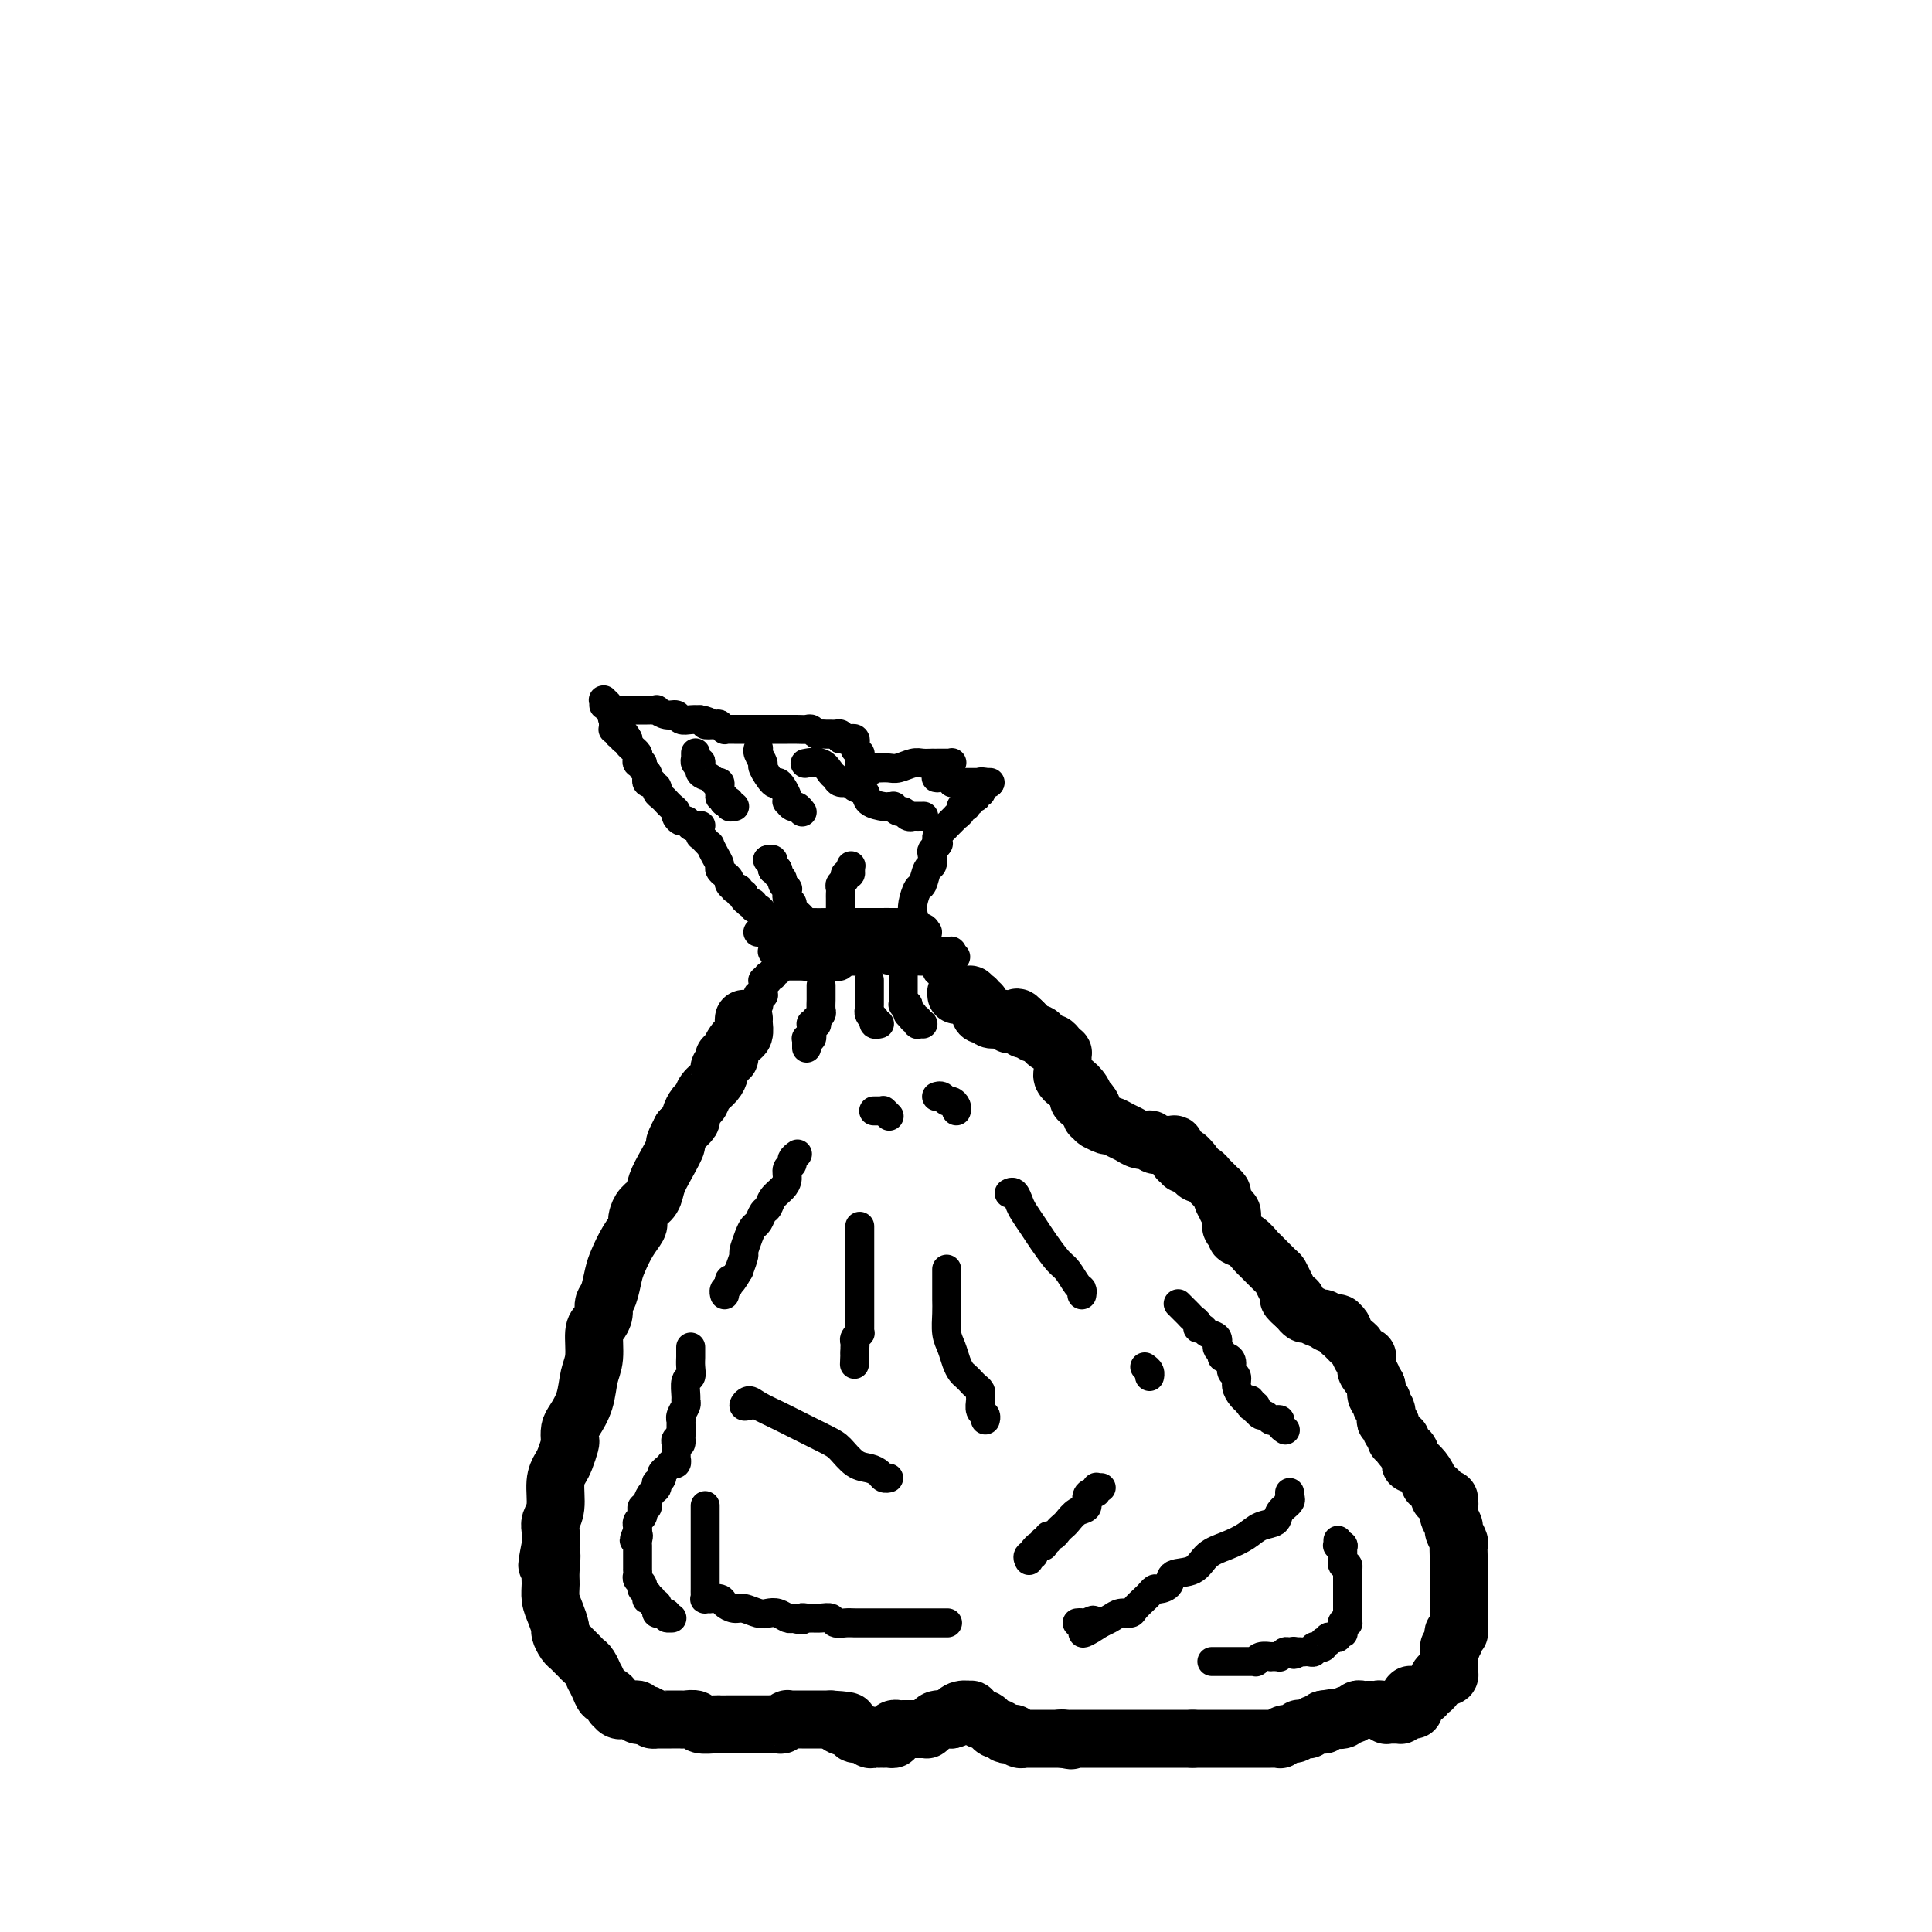 <svg viewBox='0 0 400 400' version='1.1' xmlns='http://www.w3.org/2000/svg' xmlns:xlink='http://www.w3.org/1999/xlink'><g fill='none' stroke='#000000' stroke-width='12' stroke-linecap='round' stroke-linejoin='round'><path d='M154,211c0.007,-0.060 0.013,-0.119 0,0c-0.013,0.119 -0.046,0.417 0,1c0.046,0.583 0.171,1.452 0,2c-0.171,0.548 -0.638,0.774 -1,1c-0.362,0.226 -0.619,0.452 -1,1c-0.381,0.548 -0.886,1.418 -1,2c-0.114,0.582 0.162,0.877 0,1c-0.162,0.123 -0.761,0.074 -1,0c-0.239,-0.074 -0.119,-0.171 0,0c0.119,0.171 0.235,0.612 0,1c-0.235,0.388 -0.823,0.724 -1,1c-0.177,0.276 0.055,0.493 0,1c-0.055,0.507 -0.397,1.306 -1,2c-0.603,0.694 -1.467,1.284 -2,2c-0.533,0.716 -0.737,1.556 -1,2c-0.263,0.444 -0.586,0.490 -1,1c-0.414,0.510 -0.919,1.483 -1,2c-0.081,0.517 0.263,0.576 0,1c-0.263,0.424 -1.131,1.212 -2,2'/><path d='M141,234c-2.146,4.049 -1.012,2.670 -1,3c0.012,0.330 -1.097,2.368 -2,4c-0.903,1.632 -1.601,2.857 -2,4c-0.399,1.143 -0.498,2.203 -1,3c-0.502,0.797 -1.408,1.332 -2,2c-0.592,0.668 -0.869,1.470 -1,2c-0.131,0.530 -0.115,0.787 0,1c0.115,0.213 0.329,0.382 0,1c-0.329,0.618 -1.202,1.684 -2,3c-0.798,1.316 -1.519,2.880 -2,4c-0.481,1.120 -0.720,1.795 -1,3c-0.280,1.205 -0.601,2.939 -1,4c-0.399,1.061 -0.877,1.449 -1,2c-0.123,0.551 0.107,1.265 0,2c-0.107,0.735 -0.553,1.490 -1,2c-0.447,0.510 -0.897,0.773 -1,2c-0.103,1.227 0.140,3.416 0,5c-0.140,1.584 -0.665,2.561 -1,4c-0.335,1.439 -0.481,3.339 -1,5c-0.519,1.661 -1.410,3.082 -2,4c-0.590,0.918 -0.879,1.334 -1,2c-0.121,0.666 -0.075,1.583 0,2c0.075,0.417 0.179,0.334 0,1c-0.179,0.666 -0.640,2.079 -1,3c-0.360,0.921 -0.618,1.348 -1,2c-0.382,0.652 -0.887,1.528 -1,3c-0.113,1.472 0.166,3.539 0,5c-0.166,1.461 -0.775,2.316 -1,3c-0.225,0.684 -0.064,1.195 0,2c0.064,0.805 0.032,1.902 0,3'/><path d='M114,320c-1.391,7.116 -0.370,2.906 0,2c0.370,-0.906 0.089,1.491 0,3c-0.089,1.509 0.014,2.129 0,3c-0.014,0.871 -0.145,1.991 0,3c0.145,1.009 0.565,1.906 1,3c0.435,1.094 0.886,2.383 1,3c0.114,0.617 -0.110,0.561 0,1c0.110,0.439 0.554,1.374 1,2c0.446,0.626 0.893,0.941 1,1c0.107,0.059 -0.126,-0.140 0,0c0.126,0.140 0.612,0.620 1,1c0.388,0.380 0.677,0.661 1,1c0.323,0.339 0.678,0.737 1,1c0.322,0.263 0.611,0.390 1,1c0.389,0.610 0.877,1.704 1,2c0.123,0.296 -0.121,-0.205 0,0c0.121,0.205 0.607,1.117 1,2c0.393,0.883 0.693,1.738 1,2c0.307,0.262 0.621,-0.070 1,0c0.379,0.070 0.824,0.540 1,1c0.176,0.460 0.085,0.908 0,1c-0.085,0.092 -0.163,-0.172 0,0c0.163,0.172 0.568,0.778 1,1c0.432,0.222 0.890,0.058 1,0c0.110,-0.058 -0.129,-0.012 0,0c0.129,0.012 0.626,-0.011 1,0c0.374,0.011 0.625,0.055 1,0c0.375,-0.055 0.874,-0.211 1,0c0.126,0.211 -0.120,0.788 0,1c0.120,0.212 0.606,0.061 1,0c0.394,-0.061 0.697,-0.030 1,0'/><path d='M134,355c1.246,0.536 0.863,0.876 1,1c0.137,0.124 0.796,0.033 1,0c0.204,-0.033 -0.047,-0.009 0,0c0.047,0.009 0.393,0.003 1,0c0.607,-0.003 1.476,-0.002 2,0c0.524,0.002 0.701,0.004 1,0c0.299,-0.004 0.718,-0.015 1,0c0.282,0.015 0.428,0.057 1,0c0.572,-0.057 1.570,-0.211 2,0c0.430,0.211 0.293,0.789 1,1c0.707,0.211 2.258,0.057 3,0c0.742,-0.057 0.675,-0.015 1,0c0.325,0.015 1.042,0.004 2,0c0.958,-0.004 2.159,-0.001 3,0c0.841,0.001 1.324,0.001 2,0c0.676,-0.001 1.544,-0.004 2,0c0.456,0.004 0.500,0.015 1,0c0.500,-0.015 1.458,-0.057 2,0c0.542,0.057 0.670,0.211 1,0c0.330,-0.211 0.862,-0.789 1,-1c0.138,-0.211 -0.117,-0.057 0,0c0.117,0.057 0.605,0.015 1,0c0.395,-0.015 0.697,-0.004 1,0c0.303,0.004 0.606,0.001 1,0c0.394,-0.001 0.879,-0.000 1,0c0.121,0.000 -0.122,0.000 0,0c0.122,-0.000 0.610,-0.000 1,0c0.390,0.000 0.682,0.000 1,0c0.318,-0.000 0.663,-0.000 1,0c0.337,0.000 0.668,0.000 1,0c0.332,-0.000 0.666,-0.000 1,0'/><path d='M172,356c6.219,0.338 2.766,0.683 2,1c-0.766,0.317 1.157,0.607 2,1c0.843,0.393 0.608,0.890 1,1c0.392,0.110 1.410,-0.167 2,0c0.590,0.167 0.750,0.777 1,1c0.250,0.223 0.589,0.060 1,0c0.411,-0.060 0.895,-0.016 1,0c0.105,0.016 -0.169,0.004 0,0c0.169,-0.004 0.780,-0.001 1,0c0.220,0.001 0.049,0.001 0,0c-0.049,-0.001 0.026,-0.003 0,0c-0.026,0.003 -0.152,0.011 0,0c0.152,-0.011 0.580,-0.041 1,0c0.420,0.041 0.830,0.155 1,0c0.170,-0.155 0.101,-0.577 0,-1c-0.101,-0.423 -0.234,-0.845 0,-1c0.234,-0.155 0.836,-0.041 1,0c0.164,0.041 -0.111,0.011 0,0c0.111,-0.011 0.607,-0.003 1,0c0.393,0.003 0.683,0.001 1,0c0.317,-0.001 0.659,-0.000 1,0c0.341,0.000 0.679,0.001 1,0c0.321,-0.001 0.625,-0.003 1,0c0.375,0.003 0.820,0.011 1,0c0.180,-0.011 0.095,-0.042 0,0c-0.095,0.042 -0.201,0.155 0,0c0.201,-0.155 0.708,-0.580 1,-1c0.292,-0.420 0.369,-0.834 1,-1c0.631,-0.166 1.815,-0.083 3,0'/><path d='M197,356c2.520,-0.784 1.319,-0.743 1,-1c-0.319,-0.257 0.244,-0.811 1,-1c0.756,-0.189 1.704,-0.012 2,0c0.296,0.012 -0.062,-0.142 0,0c0.062,0.142 0.542,0.578 1,1c0.458,0.422 0.892,0.830 1,1c0.108,0.170 -0.112,0.102 0,0c0.112,-0.102 0.556,-0.237 1,0c0.444,0.237 0.889,0.847 1,1c0.111,0.153 -0.111,-0.152 0,0c0.111,0.152 0.554,0.759 1,1c0.446,0.241 0.893,0.116 1,0c0.107,-0.116 -0.126,-0.224 0,0c0.126,0.224 0.612,0.778 1,1c0.388,0.222 0.678,0.112 1,0c0.322,-0.112 0.675,-0.226 1,0c0.325,0.226 0.623,0.793 1,1c0.377,0.207 0.833,0.056 1,0c0.167,-0.056 0.045,-0.015 0,0c-0.045,0.015 -0.013,0.004 0,0c0.013,-0.004 0.005,-0.001 0,0c-0.005,0.001 -0.008,0.000 0,0c0.008,-0.000 0.029,-0.000 0,0c-0.029,0.000 -0.106,0.000 0,0c0.106,-0.000 0.396,-0.000 1,0c0.604,0.000 1.524,0.000 2,0c0.476,-0.000 0.509,-0.000 1,0c0.491,0.000 1.440,0.000 2,0c0.560,-0.000 0.731,-0.000 1,0c0.269,0.000 0.634,0.000 1,0'/><path d='M220,360c3.515,0.619 0.801,0.166 0,0c-0.801,-0.166 0.310,-0.044 1,0c0.690,0.044 0.959,0.012 1,0c0.041,-0.012 -0.147,-0.003 0,0c0.147,0.003 0.628,0.001 1,0c0.372,-0.001 0.635,-0.000 1,0c0.365,0.000 0.833,0.000 1,0c0.167,-0.000 0.034,-0.000 0,0c-0.034,0.000 0.032,0.000 0,0c-0.032,-0.000 -0.163,-0.000 0,0c0.163,0.000 0.620,0.000 1,0c0.380,-0.000 0.683,-0.000 1,0c0.317,0.000 0.648,0.000 1,0c0.352,-0.000 0.725,-0.000 1,0c0.275,0.000 0.451,0.000 1,0c0.549,-0.000 1.471,-0.000 2,0c0.529,0.000 0.667,0.000 1,0c0.333,-0.000 0.862,-0.000 1,0c0.138,0.000 -0.117,0.000 0,0c0.117,-0.000 0.604,-0.000 1,0c0.396,0.000 0.702,0.000 1,0c0.298,-0.000 0.589,-0.000 1,0c0.411,0.000 0.941,0.000 1,0c0.059,0.000 -0.354,0.000 0,0c0.354,0.000 1.474,0.000 2,0c0.526,0.000 0.459,0.000 1,0c0.541,0.000 1.691,0.000 2,0c0.309,0.000 -0.225,0.000 0,0c0.225,0.000 1.207,0.000 2,0c0.793,0.000 1.396,0.000 2,0'/><path d='M247,360c4.069,0.000 0.741,0.000 0,0c-0.741,-0.000 1.106,-0.000 2,0c0.894,0.000 0.834,0.000 1,0c0.166,-0.000 0.558,-0.000 1,0c0.442,0.000 0.933,0.000 1,0c0.067,-0.000 -0.291,-0.000 0,0c0.291,0.000 1.230,0.000 2,0c0.770,-0.000 1.372,-0.000 2,0c0.628,0.000 1.282,0.000 2,0c0.718,-0.000 1.499,-0.000 2,0c0.501,0.000 0.722,0.000 1,0c0.278,-0.000 0.615,-0.000 1,0c0.385,0.000 0.820,0.000 1,0c0.180,-0.000 0.105,-0.000 0,0c-0.105,0.000 -0.239,0.001 0,0c0.239,-0.001 0.851,-0.004 1,0c0.149,0.004 -0.164,0.016 0,0c0.164,-0.016 0.804,-0.061 1,0c0.196,0.061 -0.053,0.227 0,0c0.053,-0.227 0.410,-0.846 1,-1c0.590,-0.154 1.415,0.156 2,0c0.585,-0.156 0.930,-0.778 1,-1c0.070,-0.222 -0.135,-0.046 0,0c0.135,0.046 0.609,-0.040 1,0c0.391,0.040 0.697,0.207 1,0c0.303,-0.207 0.603,-0.787 1,-1c0.397,-0.213 0.891,-0.060 1,0c0.109,0.060 -0.167,0.026 0,0c0.167,-0.026 0.776,-0.046 1,0c0.224,0.046 0.064,0.156 0,0c-0.064,-0.156 -0.032,-0.578 0,-1'/><path d='M274,356c4.125,-0.620 0.936,-0.170 0,0c-0.936,0.170 0.379,0.061 1,0c0.621,-0.061 0.548,-0.073 1,0c0.452,0.073 1.430,0.230 2,0c0.570,-0.230 0.731,-0.846 1,-1c0.269,-0.154 0.647,0.155 1,0c0.353,-0.155 0.683,-0.774 1,-1c0.317,-0.226 0.621,-0.061 1,0c0.379,0.061 0.833,0.016 1,0c0.167,-0.016 0.048,-0.004 0,0c-0.048,0.004 -0.024,0.001 0,0c0.024,-0.001 0.048,-0.001 0,0c-0.048,0.001 -0.167,0.004 0,0c0.167,-0.004 0.619,-0.015 1,0c0.381,0.015 0.690,0.057 1,0c0.310,-0.057 0.619,-0.211 1,0c0.381,0.211 0.833,0.789 1,1c0.167,0.211 0.048,0.057 0,0c-0.048,-0.057 -0.027,-0.015 0,0c0.027,0.015 0.059,0.004 0,0c-0.059,-0.004 -0.209,-0.001 0,0c0.209,0.001 0.778,0.000 1,0c0.222,-0.000 0.097,0.001 0,0c-0.097,-0.001 -0.167,-0.003 0,0c0.167,0.003 0.571,0.011 1,0c0.429,-0.011 0.885,-0.041 1,0c0.115,0.041 -0.110,0.155 0,0c0.110,-0.155 0.555,-0.577 1,-1'/><path d='M291,354c2.856,-0.244 1.497,0.146 1,0c-0.497,-0.146 -0.133,-0.827 0,-1c0.133,-0.173 0.036,0.164 0,0c-0.036,-0.164 -0.010,-0.829 0,-1c0.010,-0.171 0.003,0.150 0,0c-0.003,-0.150 -0.002,-0.772 0,-1c0.002,-0.228 0.004,-0.061 0,0c-0.004,0.061 -0.016,0.016 0,0c0.016,-0.016 0.060,-0.004 0,0c-0.060,0.004 -0.222,0.001 0,0c0.222,-0.001 0.829,0.001 1,0c0.171,-0.001 -0.094,-0.004 0,0c0.094,0.004 0.546,0.016 1,0c0.454,-0.016 0.909,-0.058 1,0c0.091,0.058 -0.183,0.218 0,0c0.183,-0.218 0.824,-0.815 1,-1c0.176,-0.185 -0.111,0.041 0,0c0.111,-0.041 0.622,-0.350 1,-1c0.378,-0.650 0.623,-1.642 1,-2c0.377,-0.358 0.886,-0.082 1,0c0.114,0.082 -0.166,-0.029 0,0c0.166,0.029 0.776,0.197 1,0c0.224,-0.197 0.060,-0.759 0,-1c-0.060,-0.241 -0.016,-0.159 0,0c0.016,0.159 0.004,0.396 0,0c-0.004,-0.396 -0.001,-1.426 0,-2c0.001,-0.574 0.000,-0.693 0,-1c-0.000,-0.307 -0.000,-0.802 0,-1c0.000,-0.198 0.000,-0.099 0,0'/><path d='M300,342c1.333,-2.034 0.165,-1.119 0,-1c-0.165,0.119 0.674,-0.557 1,-1c0.326,-0.443 0.140,-0.654 0,-1c-0.140,-0.346 -0.234,-0.828 0,-1c0.234,-0.172 0.795,-0.035 1,0c0.205,0.035 0.055,-0.032 0,0c-0.055,0.032 -0.015,0.163 0,0c0.015,-0.163 0.004,-0.621 0,-1c-0.004,-0.379 -0.001,-0.679 0,-1c0.001,-0.321 0.000,-0.665 0,-1c-0.000,-0.335 -0.000,-0.663 0,-1c0.000,-0.337 0.000,-0.683 0,-1c-0.000,-0.317 -0.000,-0.606 0,-1c0.000,-0.394 0.000,-0.894 0,-1c-0.000,-0.106 -0.000,0.183 0,0c0.000,-0.183 -0.000,-0.837 0,-1c0.000,-0.163 0.000,0.163 0,0c-0.000,-0.163 -0.000,-0.817 0,-1c0.000,-0.183 0.000,0.106 0,0c-0.000,-0.106 -0.000,-0.605 0,-1c0.000,-0.395 0.000,-0.686 0,-1c-0.000,-0.314 -0.000,-0.651 0,-1c0.000,-0.349 0.001,-0.708 0,-1c-0.001,-0.292 -0.004,-0.516 0,-1c0.004,-0.484 0.016,-1.228 0,-2c-0.016,-0.772 -0.061,-1.573 0,-2c0.061,-0.427 0.226,-0.482 0,-1c-0.226,-0.518 -0.844,-1.500 -1,-2c-0.156,-0.500 0.150,-0.519 0,-1c-0.150,-0.481 -0.757,-1.423 -1,-2c-0.243,-0.577 -0.121,-0.788 0,-1'/><path d='M300,313c0.004,-4.730 0.015,-2.056 0,-1c-0.015,1.056 -0.055,0.493 0,0c0.055,-0.493 0.207,-0.916 0,-1c-0.207,-0.084 -0.773,0.171 -1,0c-0.227,-0.171 -0.116,-0.766 0,-1c0.116,-0.234 0.237,-0.105 0,0c-0.237,0.105 -0.834,0.187 -1,0c-0.166,-0.187 0.097,-0.644 0,-1c-0.097,-0.356 -0.554,-0.611 -1,-1c-0.446,-0.389 -0.880,-0.911 -1,-1c-0.120,-0.089 0.074,0.257 0,0c-0.074,-0.257 -0.415,-1.115 -1,-2c-0.585,-0.885 -1.415,-1.795 -2,-2c-0.585,-0.205 -0.926,0.295 -1,0c-0.074,-0.295 0.120,-1.385 0,-2c-0.120,-0.615 -0.553,-0.756 -1,-1c-0.447,-0.244 -0.908,-0.590 -1,-1c-0.092,-0.410 0.187,-0.883 0,-1c-0.187,-0.117 -0.838,0.122 -1,0c-0.162,-0.122 0.167,-0.605 0,-1c-0.167,-0.395 -0.828,-0.701 -1,-1c-0.172,-0.299 0.146,-0.591 0,-1c-0.146,-0.409 -0.757,-0.937 -1,-1c-0.243,-0.063 -0.117,0.337 0,0c0.117,-0.337 0.224,-1.413 0,-2c-0.224,-0.587 -0.778,-0.685 -1,-1c-0.222,-0.315 -0.111,-0.847 0,-1c0.111,-0.153 0.222,0.074 0,0c-0.222,-0.074 -0.778,-0.450 -1,-1c-0.222,-0.550 -0.111,-1.275 0,-2'/><path d='M285,287c-2.486,-4.427 -1.202,-2.493 -1,-2c0.202,0.493 -0.678,-0.455 -1,-1c-0.322,-0.545 -0.087,-0.685 0,-1c0.087,-0.315 0.024,-0.803 0,-1c-0.024,-0.197 -0.009,-0.104 0,0c0.009,0.104 0.013,0.217 0,0c-0.013,-0.217 -0.044,-0.764 0,-1c0.044,-0.236 0.162,-0.162 0,0c-0.162,0.162 -0.604,0.412 -1,0c-0.396,-0.412 -0.746,-1.486 -1,-2c-0.254,-0.514 -0.411,-0.467 -1,-1c-0.589,-0.533 -1.608,-1.645 -2,-2c-0.392,-0.355 -0.157,0.049 0,0c0.157,-0.049 0.234,-0.549 0,-1c-0.234,-0.451 -0.780,-0.853 -1,-1c-0.220,-0.147 -0.114,-0.038 0,0c0.114,0.038 0.238,0.006 0,0c-0.238,-0.006 -0.836,0.014 -1,0c-0.164,-0.014 0.107,-0.060 0,0c-0.107,0.060 -0.592,0.227 -1,0c-0.408,-0.227 -0.740,-0.850 -1,-1c-0.260,-0.150 -0.447,0.171 -1,0c-0.553,-0.171 -1.472,-0.834 -2,-1c-0.528,-0.166 -0.663,0.165 -1,0c-0.337,-0.165 -0.874,-0.828 -1,-1c-0.126,-0.172 0.158,0.146 0,0c-0.158,-0.146 -0.760,-0.756 -1,-1c-0.240,-0.244 -0.120,-0.122 0,0'/><path d='M268,270c-2.338,-1.946 -0.682,-1.312 0,-1c0.682,0.312 0.389,0.301 0,0c-0.389,-0.301 -0.876,-0.890 -1,-1c-0.124,-0.110 0.114,0.261 0,0c-0.114,-0.261 -0.579,-1.154 -1,-2c-0.421,-0.846 -0.798,-1.645 -1,-2c-0.202,-0.355 -0.230,-0.266 -1,-1c-0.770,-0.734 -2.282,-2.290 -3,-3c-0.718,-0.710 -0.641,-0.572 -1,-1c-0.359,-0.428 -1.154,-1.420 -2,-2c-0.846,-0.580 -1.743,-0.748 -2,-1c-0.257,-0.252 0.127,-0.589 0,-1c-0.127,-0.411 -0.766,-0.898 -1,-1c-0.234,-0.102 -0.061,0.180 0,0c0.061,-0.180 0.012,-0.823 0,-1c-0.012,-0.177 0.012,0.112 0,0c-0.012,-0.112 -0.060,-0.625 0,-1c0.060,-0.375 0.227,-0.611 0,-1c-0.227,-0.389 -0.849,-0.931 -1,-1c-0.151,-0.069 0.170,0.335 0,0c-0.170,-0.335 -0.829,-1.410 -1,-2c-0.171,-0.590 0.148,-0.697 0,-1c-0.148,-0.303 -0.762,-0.803 -1,-1c-0.238,-0.197 -0.102,-0.090 0,0c0.102,0.090 0.168,0.164 0,0c-0.168,-0.164 -0.570,-0.565 -1,-1c-0.430,-0.435 -0.889,-0.904 -1,-1c-0.111,-0.096 0.125,0.180 0,0c-0.125,-0.180 -0.611,-0.818 -1,-1c-0.389,-0.182 -0.683,0.091 -1,0c-0.317,-0.091 -0.659,-0.545 -1,-1'/><path d='M247,242c-3.204,-4.558 -0.714,-1.952 0,-1c0.714,0.952 -0.348,0.251 -1,0c-0.652,-0.251 -0.892,-0.054 -1,0c-0.108,0.054 -0.082,-0.037 0,0c0.082,0.037 0.219,0.203 0,0c-0.219,-0.203 -0.794,-0.775 -1,-1c-0.206,-0.225 -0.041,-0.102 0,0c0.041,0.102 -0.040,0.185 0,0c0.040,-0.185 0.200,-0.638 0,-1c-0.200,-0.362 -0.761,-0.633 -1,-1c-0.239,-0.367 -0.158,-0.829 0,-1c0.158,-0.171 0.392,-0.049 0,0c-0.392,0.049 -1.410,0.027 -2,0c-0.590,-0.027 -0.753,-0.059 -1,0c-0.247,0.059 -0.580,0.209 -1,0c-0.420,-0.209 -0.927,-0.777 -1,-1c-0.073,-0.223 0.289,-0.102 0,0c-0.289,0.102 -1.228,0.186 -2,0c-0.772,-0.186 -1.377,-0.642 -2,-1c-0.623,-0.358 -1.263,-0.618 -2,-1c-0.737,-0.382 -1.569,-0.886 -2,-1c-0.431,-0.114 -0.459,0.162 -1,0c-0.541,-0.162 -1.595,-0.760 -2,-1c-0.405,-0.240 -0.161,-0.121 0,0c0.161,0.121 0.239,0.244 0,0c-0.239,-0.244 -0.795,-0.854 -1,-1c-0.205,-0.146 -0.058,0.171 0,0c0.058,-0.171 0.026,-0.829 0,-1c-0.026,-0.171 -0.045,0.146 0,0c0.045,-0.146 0.156,-0.756 0,-1c-0.156,-0.244 -0.578,-0.122 -1,0'/><path d='M225,229c-3.412,-2.261 -0.941,-1.414 0,-1c0.941,0.414 0.354,0.395 0,0c-0.354,-0.395 -0.473,-1.166 -1,-2c-0.527,-0.834 -1.462,-1.730 -2,-2c-0.538,-0.270 -0.680,0.085 -1,0c-0.320,-0.085 -0.818,-0.611 -1,-1c-0.182,-0.389 -0.049,-0.643 0,-1c0.049,-0.357 0.013,-0.817 0,-1c-0.013,-0.183 -0.004,-0.087 0,0c0.004,0.087 0.001,0.167 0,0c-0.001,-0.167 -0.000,-0.580 0,-1c0.000,-0.420 -0.000,-0.849 0,-1c0.000,-0.151 0.001,-0.026 0,0c-0.001,0.026 -0.003,-0.048 0,0c0.003,0.048 0.012,0.219 0,0c-0.012,-0.219 -0.044,-0.828 0,-1c0.044,-0.172 0.166,0.093 0,0c-0.166,-0.093 -0.618,-0.546 -1,-1c-0.382,-0.454 -0.694,-0.910 -1,-1c-0.306,-0.090 -0.607,0.187 -1,0c-0.393,-0.187 -0.880,-0.839 -1,-1c-0.120,-0.161 0.127,0.167 0,0c-0.127,-0.167 -0.626,-0.830 -1,-1c-0.374,-0.170 -0.622,0.152 -1,0c-0.378,-0.152 -0.886,-0.776 -1,-1c-0.114,-0.224 0.166,-0.046 0,0c-0.166,0.046 -0.776,-0.040 -1,0c-0.224,0.040 -0.060,0.207 0,0c0.060,-0.207 0.016,-0.786 0,-1c-0.016,-0.214 -0.005,-0.061 0,0c0.005,0.061 0.002,0.031 0,0'/><path d='M212,212c-2.249,-2.630 -1.372,-0.704 -1,0c0.372,0.704 0.241,0.185 0,0c-0.241,-0.185 -0.590,-0.035 -1,0c-0.410,0.035 -0.880,-0.043 -1,0c-0.120,0.043 0.111,0.208 0,0c-0.111,-0.208 -0.565,-0.788 -1,-1c-0.435,-0.212 -0.852,-0.057 -1,0c-0.148,0.057 -0.026,0.015 0,0c0.026,-0.015 -0.045,-0.004 0,0c0.045,0.004 0.206,0.002 0,0c-0.206,-0.002 -0.777,-0.004 -1,0c-0.223,0.004 -0.097,0.015 0,0c0.097,-0.015 0.166,-0.055 0,0c-0.166,0.055 -0.566,0.207 -1,0c-0.434,-0.207 -0.901,-0.772 -1,-1c-0.099,-0.228 0.170,-0.117 0,0c-0.170,0.117 -0.778,0.242 -1,0c-0.222,-0.242 -0.060,-0.849 0,-1c0.060,-0.151 0.016,0.156 0,0c-0.016,-0.156 -0.003,-0.773 0,-1c0.003,-0.227 -0.003,-0.065 0,0c0.003,0.065 0.016,0.031 0,0c-0.016,-0.031 -0.061,-0.060 0,0c0.061,0.060 0.227,0.208 0,0c-0.227,-0.208 -0.848,-0.774 -1,-1c-0.152,-0.226 0.166,-0.113 0,0c-0.166,0.113 -0.815,0.226 -1,0c-0.185,-0.226 0.095,-0.793 0,-1c-0.095,-0.207 -0.564,-0.056 -1,0c-0.436,0.056 -0.839,0.016 -1,0c-0.161,-0.016 -0.081,-0.008 0,0'/><path d='M199,206c-2.027,-0.928 -0.596,-0.249 0,0c0.596,0.249 0.356,0.067 0,0c-0.356,-0.067 -0.827,-0.018 -1,0c-0.173,0.018 -0.046,0.005 0,0c0.046,-0.005 0.012,-0.001 0,0c-0.012,0.001 -0.003,0.000 0,0c0.003,-0.000 0.001,-0.000 0,0c-0.001,0.000 -0.000,0.000 0,0c0.000,-0.000 0.000,-0.000 0,0c-0.000,0.000 -0.000,0.000 0,0'/></g>
<g fill='none' stroke='#000000' stroke-width='6' stroke-linecap='round' stroke-linejoin='round'><path d='M154,217c-0.000,-0.033 -0.000,-0.065 0,0c0.000,0.065 0.000,0.228 0,0c-0.000,-0.228 -0.001,-0.849 0,-1c0.001,-0.151 0.004,0.166 0,0c-0.004,-0.166 -0.015,-0.815 0,-1c0.015,-0.185 0.057,0.095 0,0c-0.057,-0.095 -0.211,-0.565 0,-1c0.211,-0.435 0.789,-0.835 1,-1c0.211,-0.165 0.057,-0.097 0,0c-0.057,0.097 -0.015,0.222 0,0c0.015,-0.222 0.004,-0.790 0,-1c-0.004,-0.210 -0.001,-0.060 0,0c0.001,0.060 0.001,0.030 0,0'/><path d='M155,212c0.171,-0.712 0.098,0.006 0,0c-0.098,-0.006 -0.223,-0.738 0,-1c0.223,-0.262 0.792,-0.055 1,0c0.208,0.055 0.056,-0.041 0,0c-0.056,0.041 -0.015,0.221 0,0c0.015,-0.221 0.004,-0.843 0,-1c-0.004,-0.157 -0.002,0.150 0,0c0.002,-0.150 0.004,-0.759 0,-1c-0.004,-0.241 -0.015,-0.116 0,0c0.015,0.116 0.057,0.223 0,0c-0.057,-0.223 -0.211,-0.777 0,-1c0.211,-0.223 0.789,-0.116 1,0c0.211,0.116 0.056,0.241 0,0c-0.056,-0.241 -0.011,-0.849 0,-1c0.011,-0.151 -0.011,0.157 0,0c0.011,-0.157 0.056,-0.777 0,-1c-0.056,-0.223 -0.211,-0.049 0,0c0.211,0.049 0.789,-0.026 1,0c0.211,0.026 0.057,0.151 0,0c-0.057,-0.151 -0.015,-0.580 0,-1c0.015,-0.420 0.004,-0.830 0,-1c-0.004,-0.170 -0.001,-0.098 0,0c0.001,0.098 -0.001,0.222 0,0c0.001,-0.222 0.004,-0.792 0,-1c-0.004,-0.208 -0.015,-0.056 0,0c0.015,0.056 0.056,0.015 0,0c-0.056,-0.015 -0.207,-0.004 0,0c0.207,0.004 0.774,0.001 1,0c0.226,-0.001 0.113,-0.001 0,0'/><path d='M159,203c0.619,-1.619 0.166,-1.166 0,-1c-0.166,0.166 -0.044,0.044 0,0c0.044,-0.044 0.011,-0.012 0,0c-0.011,0.012 0.001,0.003 0,0c-0.001,-0.003 -0.014,-0.001 0,0c0.014,0.001 0.056,0.000 0,0c-0.056,-0.000 -0.211,-0.000 0,0c0.211,0.000 0.789,-0.000 1,0c0.211,0.000 0.057,0.000 0,0c-0.057,-0.000 -0.015,-0.000 0,0c0.015,0.000 0.004,0.001 0,0c-0.004,-0.001 -0.002,-0.004 0,0c0.002,0.004 0.004,0.015 0,0c-0.004,-0.015 -0.015,-0.057 0,0c0.015,0.057 0.057,0.211 0,0c-0.057,-0.211 -0.211,-0.789 0,-1c0.211,-0.211 0.789,-0.057 1,0c0.211,0.057 0.057,0.015 0,0c-0.057,-0.015 -0.015,-0.004 0,0c0.015,0.004 0.004,0.002 0,0c-0.004,-0.002 -0.002,-0.004 0,0c0.002,0.004 0.004,0.015 0,0c-0.004,-0.015 -0.015,-0.057 0,0c0.015,0.057 0.057,0.211 0,0c-0.057,-0.211 -0.211,-0.789 0,-1c0.211,-0.211 0.788,-0.057 1,0c0.212,0.057 0.061,0.016 0,0c-0.061,-0.016 -0.030,-0.008 0,0'/><path d='M162,200c0.464,-0.464 0.123,-0.124 0,0c-0.123,0.124 -0.029,0.033 0,0c0.029,-0.033 -0.006,-0.009 0,0c0.006,0.009 0.054,0.002 0,0c-0.054,-0.002 -0.211,-0.001 0,0c0.211,0.001 0.788,0.000 1,0c0.212,-0.000 0.057,-0.000 0,0c-0.057,0.000 -0.015,0.000 0,0c0.015,-0.000 0.004,-0.000 0,0c-0.004,0.000 -0.002,0.000 0,0c0.002,-0.000 0.005,-0.000 0,0c-0.005,0.000 -0.016,0.000 0,0c0.016,-0.000 0.061,-0.000 0,0c-0.061,0.000 -0.228,0.000 0,0c0.228,-0.000 0.850,-0.000 1,0c0.150,0.000 -0.171,0.000 0,0c0.171,-0.000 0.834,-0.000 1,0c0.166,0.000 -0.166,0.000 0,0c0.166,-0.000 0.829,-0.000 1,0c0.171,0.000 -0.151,0.000 0,0c0.151,-0.000 0.777,-0.000 1,0c0.223,0.000 0.045,0.000 0,0c-0.045,-0.000 0.043,-0.000 0,0c-0.043,0.000 -0.218,0.000 0,0c0.218,0.000 0.828,-0.000 1,0c0.172,0.000 -0.094,0.000 0,0c0.094,-0.000 0.547,0.000 1,0'/><path d='M169,200c1.018,0.000 0.061,0.000 0,0c-0.061,-0.000 0.772,-0.000 1,0c0.228,0.000 -0.150,0.000 0,0c0.150,-0.000 0.828,-0.000 1,0c0.172,0.000 -0.161,0.001 0,0c0.161,-0.001 0.818,-0.004 1,0c0.182,0.004 -0.110,0.015 0,0c0.110,-0.015 0.622,-0.057 1,0c0.378,0.057 0.622,0.211 1,0c0.378,-0.211 0.890,-0.789 1,-1c0.110,-0.211 -0.182,-0.057 0,0c0.182,0.057 0.836,0.015 1,0c0.164,-0.015 -0.164,-0.003 0,0c0.164,0.003 0.818,-0.003 1,0c0.182,0.003 -0.109,0.015 0,0c0.109,-0.015 0.618,-0.057 1,0c0.382,0.057 0.637,0.211 1,0c0.363,-0.211 0.832,-0.789 1,-1c0.168,-0.211 0.034,-0.057 0,0c-0.034,0.057 0.032,0.016 0,0c-0.032,-0.016 -0.164,-0.008 0,0c0.164,0.008 0.622,0.016 1,0c0.378,-0.016 0.675,-0.057 1,0c0.325,0.057 0.680,0.211 1,0c0.320,-0.211 0.607,-0.789 1,-1c0.393,-0.211 0.893,-0.057 1,0c0.107,0.057 -0.177,0.015 0,0c0.177,-0.015 0.817,-0.004 1,0c0.183,0.004 -0.091,0.001 0,0c0.091,-0.001 0.545,-0.001 1,0'/><path d='M187,197c2.964,-0.464 1.373,-0.124 1,0c-0.373,0.124 0.473,0.033 1,0c0.527,-0.033 0.734,-0.009 1,0c0.266,0.009 0.592,0.002 1,0c0.408,-0.002 0.898,-0.001 1,0c0.102,0.001 -0.183,0.000 0,0c0.183,-0.000 0.834,-0.000 1,0c0.166,0.000 -0.153,0.000 0,0c0.153,-0.000 0.777,-0.000 1,0c0.223,0.000 0.046,0.000 0,0c-0.046,-0.000 0.039,-0.000 0,0c-0.039,0.000 -0.203,-0.000 0,0c0.203,0.000 0.772,0.000 1,0c0.228,-0.000 0.114,-0.000 0,0c-0.114,0.000 -0.228,0.000 0,0c0.228,-0.000 0.797,-0.000 1,0c0.203,0.000 0.040,0.000 0,0c-0.040,-0.000 0.042,-0.001 0,0c-0.042,0.001 -0.207,0.004 0,0c0.207,-0.004 0.788,-0.015 1,0c0.212,0.015 0.057,0.057 0,0c-0.057,-0.057 -0.015,-0.211 0,0c0.015,0.211 0.004,0.788 0,1c-0.004,0.212 -0.001,0.061 0,0c0.001,-0.061 0.001,-0.030 0,0'/><path d='M197,198c1.607,0.171 0.623,0.097 0,0c-0.623,-0.097 -0.885,-0.218 -1,0c-0.115,0.218 -0.082,0.776 0,1c0.082,0.224 0.214,0.112 0,0c-0.214,-0.112 -0.775,-0.226 -1,0c-0.225,0.226 -0.113,0.793 0,1c0.113,0.207 0.226,0.054 0,0c-0.226,-0.054 -0.793,-0.011 -1,0c-0.207,0.011 -0.056,-0.011 0,0c0.056,0.011 0.015,0.055 0,0c-0.015,-0.055 -0.004,-0.211 0,0c0.004,0.211 0.001,0.788 0,1c-0.001,0.212 -0.000,0.061 0,0c0.000,-0.061 0.000,-0.030 0,0'/><path d='M170,204c-0.000,0.449 -0.000,0.898 0,1c0.000,0.102 0.001,-0.142 0,0c-0.001,0.142 -0.004,0.669 0,1c0.004,0.331 0.015,0.466 0,1c-0.015,0.534 -0.057,1.467 0,2c0.057,0.533 0.212,0.664 0,1c-0.212,0.336 -0.793,0.875 -1,1c-0.207,0.125 -0.041,-0.163 0,0c0.041,0.163 -0.041,0.779 0,1c0.041,0.221 0.207,0.049 0,0c-0.207,-0.049 -0.786,0.025 -1,0c-0.214,-0.025 -0.061,-0.150 0,0c0.061,0.150 0.031,0.575 0,1'/><path d='M168,213c-0.309,1.408 -0.083,0.429 0,0c0.083,-0.429 0.023,-0.307 0,0c-0.023,0.307 -0.010,0.800 0,1c0.010,0.200 0.017,0.106 0,0c-0.017,-0.106 -0.057,-0.226 0,0c0.057,0.226 0.211,0.796 0,1c-0.211,0.204 -0.789,0.041 -1,0c-0.211,-0.041 -0.057,0.042 0,0c0.057,-0.042 0.015,-0.207 0,0c-0.015,0.207 -0.004,0.787 0,1c0.004,0.213 0.001,0.061 0,0c-0.001,-0.061 -0.000,-0.030 0,0c0.000,0.030 0.000,0.060 0,0c-0.000,-0.060 -0.000,-0.208 0,0c0.000,0.208 0.000,0.774 0,1c-0.000,0.226 -0.000,0.113 0,0'/><path d='M180,203c0.000,0.024 0.000,0.049 0,0c-0.000,-0.049 -0.000,-0.171 0,0c0.000,0.171 0.000,0.633 0,1c-0.000,0.367 -0.000,0.637 0,1c0.000,0.363 0.000,0.818 0,1c-0.000,0.182 -0.000,0.091 0,0c0.000,-0.091 0.000,-0.183 0,0c-0.000,0.183 -0.001,0.640 0,1c0.001,0.360 0.004,0.622 0,1c-0.004,0.378 -0.015,0.872 0,1c0.015,0.128 0.057,-0.109 0,0c-0.057,0.109 -0.211,0.565 0,1c0.211,0.435 0.788,0.848 1,1c0.212,0.152 0.061,0.043 0,0c-0.061,-0.043 -0.030,-0.022 0,0'/><path d='M181,211c0.150,1.254 0.026,0.389 0,0c-0.026,-0.389 0.046,-0.300 0,0c-0.046,0.300 -0.208,0.813 0,1c0.208,0.187 0.788,0.050 1,0c0.212,-0.050 0.057,-0.013 0,0c-0.057,0.013 -0.015,0.004 0,0c0.015,-0.004 0.004,-0.001 0,0c-0.004,0.001 -0.001,0.000 0,0c0.001,-0.000 0.000,-0.000 0,0c-0.000,0.000 -0.000,0.000 0,0c0.000,-0.000 0.000,-0.000 0,0c-0.000,0.000 -0.000,0.000 0,0'/><path d='M187,202c0.000,-0.015 0.000,-0.029 0,0c-0.000,0.029 -0.000,0.103 0,0c0.000,-0.103 0.000,-0.383 0,0c-0.000,0.383 -0.000,1.427 0,2c0.000,0.573 0.000,0.674 0,1c-0.000,0.326 -0.000,0.876 0,1c0.000,0.124 0.000,-0.177 0,0c-0.000,0.177 -0.000,0.832 0,1c0.000,0.168 0.000,-0.151 0,0c-0.000,0.151 -0.001,0.773 0,1c0.001,0.227 0.003,0.061 0,0c-0.003,-0.061 -0.011,-0.016 0,0c0.011,0.016 0.041,0.004 0,0c-0.041,-0.004 -0.155,-0.001 0,0c0.155,0.001 0.577,0.001 1,0'/><path d='M188,208c0.155,1.154 0.042,1.040 0,1c-0.042,-0.040 -0.012,-0.007 0,0c0.012,0.007 0.007,-0.012 0,0c-0.007,0.012 -0.016,0.056 0,0c0.016,-0.056 0.057,-0.212 0,0c-0.057,0.212 -0.211,0.793 0,1c0.211,0.207 0.789,0.041 1,0c0.211,-0.041 0.057,0.041 0,0c-0.057,-0.041 -0.016,-0.207 0,0c0.016,0.207 0.008,0.788 0,1c-0.008,0.212 -0.016,0.057 0,0c0.016,-0.057 0.057,-0.016 0,0c-0.057,0.016 -0.211,0.008 0,0c0.211,-0.008 0.788,-0.016 1,0c0.212,0.016 0.061,0.057 0,0c-0.061,-0.057 -0.030,-0.211 0,0c0.030,0.211 0.061,0.789 0,1c-0.061,0.211 -0.212,0.057 0,0c0.212,-0.057 0.789,-0.015 1,0c0.211,0.015 0.057,0.004 0,0c-0.057,-0.004 -0.015,-0.001 0,0c0.015,0.001 0.004,0.000 0,0c-0.004,-0.000 -0.002,-0.000 0,0'/><path d='M172,200c-0.002,0.000 -0.003,0.000 0,0c0.003,0.000 0.012,0.000 0,0c-0.012,0.000 -0.045,0.000 0,0c0.045,0.000 0.167,0.000 0,0c-0.167,0.000 -0.623,0.000 -1,0c-0.377,0.000 -0.675,0.000 -1,0c-0.325,0.000 -0.675,0.000 -1,0c-0.325,0.000 -0.623,0.000 -1,0c-0.377,0.000 -0.833,0.000 -1,0c-0.167,0.000 -0.045,0.000 0,0c0.045,0.000 0.012,0.000 0,0c-0.012,0.000 -0.003,0.000 0,0c0.003,0.000 0.001,0.000 0,0c-0.001,-0.000 -0.000,0.000 0,0'/><path d='M167,200c-0.772,-0.016 -0.203,-0.057 0,0c0.203,0.057 0.040,0.211 0,0c-0.040,-0.211 0.042,-0.789 0,-1c-0.042,-0.211 -0.208,-0.057 0,0c0.208,0.057 0.789,0.015 1,0c0.211,-0.015 0.053,-0.004 0,0c-0.053,0.004 -0.000,0.001 0,0c0.000,-0.001 -0.053,-0.000 0,0c0.053,0.000 0.211,-0.000 0,0c-0.211,0.000 -0.791,0.001 -1,0c-0.209,-0.001 -0.048,-0.003 0,0c0.048,0.003 -0.018,0.011 0,0c0.018,-0.011 0.120,-0.041 0,0c-0.120,0.041 -0.463,0.155 -1,0c-0.537,-0.155 -1.269,-0.577 -2,-1'/><path d='M164,198c-0.702,-0.536 -0.958,-0.876 -1,-1c-0.042,-0.124 0.129,-0.033 0,0c-0.129,0.033 -0.556,0.009 -1,0c-0.444,-0.009 -0.903,-0.002 -1,0c-0.097,0.002 0.169,0.001 0,0c-0.169,-0.001 -0.773,-0.000 -1,0c-0.227,0.000 -0.077,0.000 0,0c0.077,-0.000 0.081,-0.000 0,0c-0.081,0.000 -0.248,-0.000 0,0c0.248,0.000 0.909,0.000 1,0c0.091,-0.000 -0.390,-0.000 0,0c0.390,0.000 1.652,0.000 2,0c0.348,-0.000 -0.217,-0.001 0,0c0.217,0.001 1.215,0.004 2,0c0.785,-0.004 1.358,-0.015 2,0c0.642,0.015 1.353,0.056 2,0c0.647,-0.056 1.228,-0.207 2,0c0.772,0.207 1.733,0.774 3,1c1.267,0.226 2.839,0.113 4,0c1.161,-0.113 1.911,-0.226 3,0c1.089,0.226 2.516,0.793 4,1c1.484,0.207 3.025,0.056 4,0c0.975,-0.056 1.386,-0.015 2,0c0.614,0.015 1.433,0.004 2,0c0.567,-0.004 0.884,-0.001 1,0c0.116,0.001 0.033,0.000 0,0c-0.033,-0.000 -0.017,-0.000 0,0'/><path d='M194,199c5.137,0.369 1.479,0.291 0,0c-1.479,-0.291 -0.781,-0.796 -1,-1c-0.219,-0.204 -1.356,-0.106 -2,0c-0.644,0.106 -0.794,0.222 -1,0c-0.206,-0.222 -0.467,-0.780 -1,-1c-0.533,-0.220 -1.338,-0.100 -2,0c-0.662,0.100 -1.182,0.181 -2,0c-0.818,-0.181 -1.934,-0.623 -3,-1c-1.066,-0.377 -2.082,-0.688 -3,-1c-0.918,-0.312 -1.739,-0.623 -3,-1c-1.261,-0.377 -2.964,-0.819 -4,-1c-1.036,-0.181 -1.406,-0.101 -2,0c-0.594,0.101 -1.413,0.223 -2,0c-0.587,-0.223 -0.943,-0.792 -1,-1c-0.057,-0.208 0.184,-0.056 0,0c-0.184,0.056 -0.792,0.015 -1,0c-0.208,-0.015 -0.015,-0.004 0,0c0.015,0.004 -0.147,0.001 0,0c0.147,-0.001 0.605,-0.000 1,0c0.395,0.000 0.727,0.000 1,0c0.273,-0.000 0.486,-0.001 1,0c0.514,0.001 1.329,0.004 2,0c0.671,-0.004 1.197,-0.015 2,0c0.803,0.015 1.882,0.057 3,0c1.118,-0.057 2.275,-0.211 3,0c0.725,0.211 1.019,0.789 2,1c0.981,0.211 2.649,0.057 4,0c1.351,-0.057 2.386,-0.016 3,0c0.614,0.016 0.807,0.008 1,0'/><path d='M189,193c3.431,0.000 1.508,0.001 1,0c-0.508,-0.001 0.398,-0.004 1,0c0.602,0.004 0.900,0.016 1,0c0.100,-0.016 0.000,-0.061 0,0c-0.000,0.061 0.098,0.226 0,0c-0.098,-0.226 -0.391,-0.845 -1,-1c-0.609,-0.155 -1.532,0.155 -2,0c-0.468,-0.155 -0.480,-0.774 -1,-1c-0.520,-0.226 -1.548,-0.061 -2,0c-0.452,0.061 -0.330,0.016 -1,0c-0.670,-0.016 -2.134,-0.004 -3,0c-0.866,0.004 -1.135,0.001 -2,0c-0.865,-0.001 -2.327,-0.000 -3,0c-0.673,0.000 -0.558,0.000 -1,0c-0.442,-0.000 -1.441,-0.000 -2,0c-0.559,0.000 -0.679,0.000 -1,0c-0.321,-0.000 -0.843,-0.000 -1,0c-0.157,0.000 0.052,0.000 0,0c-0.052,-0.000 -0.366,-0.000 0,0c0.366,0.000 1.411,0.000 2,0c0.589,-0.000 0.721,-0.000 1,0c0.279,0.000 0.705,0.000 1,0c0.295,-0.000 0.460,-0.000 1,0c0.540,0.000 1.454,0.000 2,0c0.546,-0.000 0.724,-0.000 1,0c0.276,0.000 0.650,0.000 1,0c0.350,-0.000 0.675,-0.000 1,0'/><path d='M182,191c1.420,0.000 0.969,0.000 1,0c0.031,-0.000 0.544,-0.000 1,0c0.456,0.000 0.854,0.000 1,0c0.146,-0.000 0.040,-0.000 0,0c-0.040,0.000 -0.014,0.000 0,0c0.014,-0.000 0.015,-0.000 0,0c-0.015,0.000 -0.048,0.000 0,0c0.048,-0.000 0.176,-0.000 0,0c-0.176,0.000 -0.655,0.000 -1,0c-0.345,-0.000 -0.555,-0.000 -1,0c-0.445,0.000 -1.126,0.000 -2,0c-0.874,-0.000 -1.940,-0.001 -3,0c-1.060,0.001 -2.112,0.003 -3,0c-0.888,-0.003 -1.610,-0.011 -3,0c-1.390,0.011 -3.448,0.041 -5,0c-1.552,-0.041 -2.598,-0.155 -4,0c-1.402,0.155 -3.160,0.577 -4,1c-0.840,0.423 -0.761,0.845 -1,1c-0.239,0.155 -0.797,0.041 -1,0c-0.203,-0.041 -0.050,-0.011 0,0c0.050,0.011 -0.001,0.003 0,0c0.001,-0.003 0.056,-0.001 0,0c-0.056,0.001 -0.222,0.000 0,0c0.222,-0.000 0.833,-0.000 1,0c0.167,0.000 -0.110,0.000 0,0c0.110,-0.000 0.607,-0.000 1,0c0.393,0.000 0.683,0.000 1,0c0.317,-0.000 0.662,-0.000 1,0c0.338,0.000 0.669,0.000 1,0'/><path d='M162,193c0.660,0.155 0.810,0.041 1,0c0.190,-0.041 0.422,-0.011 1,0c0.578,0.011 1.504,0.003 2,0c0.496,-0.003 0.563,-0.001 1,0c0.437,0.001 1.245,0.000 2,0c0.755,-0.000 1.456,-0.000 2,0c0.544,0.000 0.930,0.000 1,0c0.070,-0.000 -0.177,-0.000 0,0c0.177,0.000 0.780,0.000 1,0c0.220,-0.000 0.059,-0.000 0,0c-0.059,0.000 -0.016,0.000 0,0c0.016,-0.000 0.004,-0.000 0,0c-0.004,0.000 -0.001,0.000 0,0c0.001,-0.000 0.001,-0.000 0,0'/><path d='M159,191c-0.002,-0.425 -0.004,-0.850 0,-1c0.004,-0.150 0.015,-0.026 0,0c-0.015,0.026 -0.057,-0.046 0,0c0.057,0.046 0.211,0.208 0,0c-0.211,-0.208 -0.789,-0.788 -1,-1c-0.211,-0.212 -0.057,-0.057 0,0c0.057,0.057 0.016,0.016 0,0c-0.016,-0.016 -0.007,-0.008 0,0c0.007,0.008 0.012,0.017 0,0c-0.012,-0.017 -0.041,-0.061 0,0c0.041,0.061 0.152,0.226 0,0c-0.152,-0.226 -0.566,-0.844 -1,-1c-0.434,-0.156 -0.886,0.150 -1,0c-0.114,-0.150 0.110,-0.757 0,-1c-0.110,-0.243 -0.555,-0.121 -1,0'/><path d='M155,187c-0.863,-0.780 -1.020,-0.731 -1,-1c0.020,-0.269 0.217,-0.856 0,-1c-0.217,-0.144 -0.847,0.155 -1,0c-0.153,-0.155 0.170,-0.762 0,-1c-0.170,-0.238 -0.833,-0.105 -1,0c-0.167,0.105 0.161,0.183 0,0c-0.161,-0.183 -0.813,-0.626 -1,-1c-0.187,-0.374 0.091,-0.680 0,-1c-0.091,-0.320 -0.550,-0.654 -1,-1c-0.450,-0.346 -0.890,-0.705 -1,-1c-0.110,-0.295 0.111,-0.527 0,-1c-0.111,-0.473 -0.555,-1.189 -1,-2c-0.445,-0.811 -0.890,-1.719 -1,-2c-0.110,-0.281 0.114,0.065 0,0c-0.114,-0.065 -0.566,-0.539 -1,-1c-0.434,-0.461 -0.848,-0.908 -1,-1c-0.152,-0.092 -0.041,0.172 0,0c0.041,-0.172 0.011,-0.778 0,-1c-0.011,-0.222 -0.003,-0.059 0,0c0.003,0.059 0.001,0.016 0,0c-0.001,-0.016 -0.000,-0.003 0,0c0.000,0.003 -0.000,-0.003 0,0c0.000,0.003 0.001,0.015 0,0c-0.001,-0.015 -0.004,-0.057 0,0c0.004,0.057 0.016,0.211 0,0c-0.016,-0.211 -0.060,-0.789 0,-1c0.060,-0.211 0.222,-0.057 0,0c-0.222,0.057 -0.829,0.015 -1,0c-0.171,-0.015 0.094,-0.004 0,0c-0.094,0.004 -0.547,0.002 -1,0'/><path d='M143,171c-1.807,-2.411 -0.326,-0.439 0,0c0.326,0.439 -0.504,-0.656 -1,-1c-0.496,-0.344 -0.658,0.063 -1,0c-0.342,-0.063 -0.865,-0.594 -1,-1c-0.135,-0.406 0.118,-0.686 0,-1c-0.118,-0.314 -0.606,-0.662 -1,-1c-0.394,-0.338 -0.694,-0.665 -1,-1c-0.306,-0.335 -0.617,-0.677 -1,-1c-0.383,-0.323 -0.838,-0.626 -1,-1c-0.162,-0.374 -0.029,-0.818 0,-1c0.029,-0.182 -0.044,-0.102 0,0c0.044,0.102 0.204,0.224 0,0c-0.204,-0.224 -0.773,-0.795 -1,-1c-0.227,-0.205 -0.112,-0.044 0,0c0.112,0.044 0.222,-0.029 0,0c-0.222,0.029 -0.777,0.162 -1,0c-0.223,-0.162 -0.116,-0.617 0,-1c0.116,-0.383 0.241,-0.694 0,-1c-0.241,-0.306 -0.848,-0.606 -1,-1c-0.152,-0.394 0.151,-0.880 0,-1c-0.151,-0.120 -0.758,0.126 -1,0c-0.242,-0.126 -0.121,-0.625 0,-1c0.121,-0.375 0.243,-0.626 0,-1c-0.243,-0.374 -0.850,-0.871 -1,-1c-0.150,-0.129 0.156,0.109 0,0c-0.156,-0.109 -0.774,-0.565 -1,-1c-0.226,-0.435 -0.061,-0.849 0,-1c0.061,-0.151 0.016,-0.041 0,0c-0.016,0.041 -0.004,0.011 0,0c0.004,-0.011 0.001,-0.003 0,0c-0.001,0.003 -0.001,0.002 0,0'/><path d='M130,153c-1.950,-2.785 -0.326,-0.746 0,0c0.326,0.746 -0.645,0.200 -1,0c-0.355,-0.200 -0.095,-0.053 0,0c0.095,0.053 0.025,0.014 0,0c-0.025,-0.014 -0.007,-0.003 0,0c0.007,0.003 0.002,-0.003 0,0c-0.002,0.003 0.001,0.015 0,0c-0.001,-0.015 -0.004,-0.057 0,0c0.004,0.057 0.015,0.211 0,0c-0.015,-0.211 -0.057,-0.789 0,-1c0.057,-0.211 0.211,-0.057 0,0c-0.211,0.057 -0.789,0.016 -1,0c-0.211,-0.016 -0.056,-0.008 0,0c0.056,0.008 0.011,0.016 0,0c-0.011,-0.016 0.011,-0.057 0,0c-0.011,0.057 -0.056,0.211 0,0c0.056,-0.211 0.211,-0.788 0,-1c-0.211,-0.212 -0.789,-0.061 -1,0c-0.211,0.061 -0.057,0.030 0,0c0.057,-0.030 0.015,-0.061 0,0c-0.015,0.061 -0.004,0.212 0,0c0.004,-0.212 0.001,-0.789 0,-1c-0.001,-0.211 -0.000,-0.056 0,0c0.000,0.056 0.000,0.015 0,0c-0.000,-0.015 -0.000,-0.003 0,0c0.000,0.003 0.000,-0.002 0,0c-0.000,0.002 -0.000,0.011 0,0c0.000,-0.011 0.000,-0.041 0,0c-0.000,0.041 -0.000,0.155 0,0c0.000,-0.155 0.000,-0.577 0,-1'/><path d='M127,149c-0.464,-0.620 -0.123,-0.169 0,0c0.123,0.169 0.029,0.056 0,0c-0.029,-0.056 0.007,-0.056 0,0c-0.007,0.056 -0.058,0.169 0,0c0.058,-0.169 0.226,-0.620 0,-1c-0.226,-0.380 -0.845,-0.690 -1,-1c-0.155,-0.310 0.155,-0.620 0,-1c-0.155,-0.380 -0.773,-0.830 -1,-1c-0.227,-0.170 -0.061,-0.059 0,0c0.061,0.059 0.016,0.067 0,0c-0.016,-0.067 -0.004,-0.210 0,0c0.004,0.210 0.001,0.774 0,1c-0.001,0.226 -0.001,0.113 0,0'/><path d='M127,147c0.057,-0.000 0.114,-0.000 0,0c-0.114,0.000 -0.400,0.000 0,0c0.400,-0.000 1.487,-0.000 2,0c0.513,0.000 0.453,0.000 1,0c0.547,-0.000 1.701,-0.000 2,0c0.299,0.000 -0.255,0.000 0,0c0.255,-0.000 1.321,-0.001 2,0c0.679,0.001 0.972,0.004 1,0c0.028,-0.004 -0.210,-0.016 0,0c0.210,0.016 0.867,0.061 1,0c0.133,-0.061 -0.260,-0.226 0,0c0.260,0.226 1.172,0.845 2,1c0.828,0.155 1.572,-0.154 2,0c0.428,0.154 0.538,0.772 1,1c0.462,0.228 1.275,0.065 2,0c0.725,-0.065 1.363,-0.033 2,0'/><path d='M145,149c2.901,0.532 1.155,0.860 1,1c-0.155,0.140 1.282,0.090 2,0c0.718,-0.090 0.717,-0.220 1,0c0.283,0.220 0.850,0.791 1,1c0.150,0.209 -0.118,0.056 0,0c0.118,-0.056 0.623,-0.015 1,0c0.377,0.015 0.626,0.004 1,0c0.374,-0.004 0.874,-0.001 1,0c0.126,0.001 -0.121,0.000 0,0c0.121,-0.000 0.609,-0.000 1,0c0.391,0.000 0.686,0.000 1,0c0.314,-0.000 0.646,-0.000 1,0c0.354,0.000 0.730,-0.000 1,0c0.270,0.000 0.435,0.000 1,0c0.565,-0.000 1.530,-0.000 2,0c0.470,0.000 0.444,0.000 1,0c0.556,-0.000 1.693,-0.001 2,0c0.307,0.001 -0.216,0.004 0,0c0.216,-0.004 1.171,-0.015 2,0c0.829,0.015 1.531,0.057 2,0c0.469,-0.057 0.704,-0.211 1,0c0.296,0.211 0.654,0.789 1,1c0.346,0.211 0.680,0.057 1,0c0.320,-0.057 0.624,-0.015 1,0c0.376,0.015 0.822,0.003 1,0c0.178,-0.003 0.086,0.002 0,0c-0.086,-0.002 -0.167,-0.011 0,0c0.167,0.011 0.584,0.041 1,0c0.416,-0.041 0.833,-0.155 1,0c0.167,0.155 0.083,0.577 0,1'/><path d='M174,153c4.729,0.619 2.052,0.166 1,0c-1.052,-0.166 -0.478,-0.044 0,0c0.478,0.044 0.860,0.012 1,0c0.140,-0.012 0.038,-0.003 0,0c-0.038,0.003 -0.010,0.001 0,0c0.010,-0.001 0.003,-0.000 0,0c-0.003,0.000 -0.002,0.000 0,0c0.002,-0.000 0.004,-0.001 0,0c-0.004,0.001 -0.015,0.004 0,0c0.015,-0.004 0.057,-0.016 0,0c-0.057,0.016 -0.211,0.061 0,0c0.211,-0.061 0.789,-0.226 1,0c0.211,0.226 0.056,0.844 0,1c-0.056,0.156 -0.011,-0.150 0,0c0.011,0.150 -0.011,0.758 0,1c0.011,0.242 0.056,0.120 0,0c-0.056,-0.120 -0.211,-0.239 0,0c0.211,0.239 0.789,0.834 1,1c0.211,0.166 0.057,-0.099 0,0c-0.057,0.099 -0.015,0.561 0,1c0.015,0.439 0.004,0.853 0,1c-0.004,0.147 -0.001,0.025 0,0c0.001,-0.025 -0.001,0.046 0,0c0.001,-0.046 0.004,-0.208 0,0c-0.004,0.208 -0.015,0.788 0,1c0.015,0.212 0.056,0.057 0,0c-0.056,-0.057 -0.208,-0.015 0,0c0.208,0.015 0.777,0.004 1,0c0.223,-0.004 0.098,-0.001 0,0c-0.098,0.001 -0.171,0.000 0,0c0.171,-0.000 0.585,-0.000 1,0'/><path d='M180,159c0.942,0.928 0.297,0.248 0,0c-0.297,-0.248 -0.246,-0.066 0,0c0.246,0.066 0.689,0.014 1,0c0.311,-0.014 0.492,0.010 1,0c0.508,-0.010 1.344,-0.055 2,0c0.656,0.055 1.132,0.211 2,0c0.868,-0.211 2.127,-0.789 3,-1c0.873,-0.211 1.361,-0.057 2,0c0.639,0.057 1.428,0.015 2,0c0.572,-0.015 0.928,-0.004 1,0c0.072,0.004 -0.138,0.001 0,0c0.138,-0.001 0.625,-0.000 1,0c0.375,0.000 0.636,-0.000 1,0c0.364,0.000 0.829,0.000 1,0c0.171,-0.000 0.047,-0.001 0,0c-0.047,0.001 -0.016,0.004 0,0c0.016,-0.004 0.015,-0.016 0,0c-0.015,0.016 -0.046,0.061 0,0c0.046,-0.061 0.170,-0.226 0,0c-0.170,0.226 -0.634,0.845 -1,1c-0.366,0.155 -0.634,-0.154 -1,0c-0.366,0.154 -0.829,0.772 -1,1c-0.171,0.228 -0.049,0.065 0,0c0.049,-0.065 0.024,-0.033 0,0'/><path d='M194,160c-0.317,0.537 -0.110,0.880 0,1c0.110,0.120 0.123,0.018 0,0c-0.123,-0.018 -0.383,0.048 0,0c0.383,-0.048 1.408,-0.209 2,0c0.592,0.209 0.750,0.788 1,1c0.250,0.212 0.593,0.057 1,0c0.407,-0.057 0.879,-0.015 1,0c0.121,0.015 -0.108,0.004 0,0c0.108,-0.004 0.555,-0.001 1,0c0.445,0.001 0.889,0.000 1,0c0.111,-0.000 -0.110,-0.000 0,0c0.110,0.000 0.550,0.000 1,0c0.450,-0.000 0.910,-0.000 1,0c0.090,0.000 -0.190,0.000 0,0c0.190,-0.000 0.849,-0.000 1,0c0.151,0.000 -0.207,0.000 0,0c0.207,-0.000 0.979,-0.000 1,0c0.021,0.000 -0.708,0.000 -1,0c-0.292,-0.000 -0.146,-0.000 0,0'/><path d='M204,162c1.608,0.325 0.627,0.139 0,0c-0.627,-0.139 -0.900,-0.230 -1,0c-0.100,0.230 -0.026,0.780 0,1c0.026,0.220 0.003,0.111 0,0c-0.003,-0.111 0.013,-0.222 0,0c-0.013,0.222 -0.055,0.778 0,1c0.055,0.222 0.207,0.111 0,0c-0.207,-0.111 -0.772,-0.222 -1,0c-0.228,0.222 -0.117,0.778 0,1c0.117,0.222 0.242,0.111 0,0c-0.242,-0.111 -0.849,-0.222 -1,0c-0.151,0.222 0.155,0.777 0,1c-0.155,0.223 -0.773,0.112 -1,0c-0.227,-0.112 -0.065,-0.227 0,0c0.065,0.227 0.033,0.796 0,1c-0.033,0.204 -0.065,0.045 0,0c0.065,-0.045 0.229,0.025 0,0c-0.229,-0.025 -0.850,-0.146 -1,0c-0.150,0.146 0.171,0.560 0,1c-0.171,0.440 -0.834,0.907 -1,1c-0.166,0.093 0.167,-0.186 0,0c-0.167,0.186 -0.832,0.837 -1,1c-0.168,0.163 0.161,-0.164 0,0c-0.161,0.164 -0.814,0.818 -1,1c-0.186,0.182 0.094,-0.110 0,0c-0.094,0.110 -0.561,0.621 -1,1c-0.439,0.379 -0.850,0.627 -1,1c-0.150,0.373 -0.040,0.870 0,1c0.040,0.130 0.012,-0.106 0,0c-0.012,0.106 -0.006,0.553 0,1'/><path d='M194,175c-1.563,2.025 -0.471,0.588 0,0c0.471,-0.588 0.319,-0.329 0,0c-0.319,0.329 -0.807,0.726 -1,1c-0.193,0.274 -0.093,0.425 0,1c0.093,0.575 0.179,1.575 0,2c-0.179,0.425 -0.623,0.275 -1,1c-0.377,0.725 -0.689,2.327 -1,3c-0.311,0.673 -0.623,0.419 -1,1c-0.377,0.581 -0.819,1.997 -1,3c-0.181,1.003 -0.101,1.593 0,2c0.101,0.407 0.223,0.631 0,1c-0.223,0.369 -0.792,0.883 -1,1c-0.208,0.117 -0.056,-0.165 0,0c0.056,0.165 0.015,0.775 0,1c-0.015,0.225 -0.004,0.064 0,0c0.004,-0.064 0.001,-0.031 0,0c-0.001,0.031 -0.000,0.061 0,0c0.000,-0.061 0.000,-0.212 0,0c-0.000,0.212 -0.000,0.789 0,1c0.000,0.211 0.000,0.057 0,0c-0.000,-0.057 -0.000,-0.016 0,0c0.000,0.016 0.000,0.008 0,0'/><path d='M165,239c-0.033,0.023 -0.065,0.047 0,0c0.065,-0.047 0.228,-0.164 0,0c-0.228,0.164 -0.848,0.610 -1,1c-0.152,0.390 0.163,0.723 0,1c-0.163,0.277 -0.803,0.498 -1,1c-0.197,0.502 0.049,1.285 0,2c-0.049,0.715 -0.394,1.361 -1,2c-0.606,0.639 -1.472,1.270 -2,2c-0.528,0.730 -0.719,1.559 -1,2c-0.281,0.441 -0.654,0.493 -1,1c-0.346,0.507 -0.666,1.468 -1,2c-0.334,0.532 -0.681,0.634 -1,1c-0.319,0.366 -0.611,0.995 -1,2c-0.389,1.005 -0.874,2.386 -1,3c-0.126,0.614 0.107,0.461 0,1c-0.107,0.539 -0.553,1.769 -1,3'/><path d='M153,263c-2.326,4.117 -2.140,2.410 -2,2c0.140,-0.410 0.234,0.479 0,1c-0.234,0.521 -0.795,0.676 -1,1c-0.205,0.324 -0.055,0.818 0,1c0.055,0.182 0.016,0.052 0,0c-0.016,-0.052 -0.008,-0.026 0,0'/><path d='M237,283c0.423,0.310 0.845,0.619 1,1c0.155,0.381 0.042,0.833 0,1c-0.042,0.167 -0.012,0.048 0,0c0.012,-0.048 0.006,-0.024 0,0'/><path d='M224,268c-0.001,0.008 -0.002,0.015 0,0c0.002,-0.015 0.009,-0.053 0,0c-0.009,0.053 -0.032,0.196 0,0c0.032,-0.196 0.118,-0.731 0,-1c-0.118,-0.269 -0.440,-0.273 -1,-1c-0.560,-0.727 -1.358,-2.176 -2,-3c-0.642,-0.824 -1.128,-1.021 -2,-2c-0.872,-0.979 -2.131,-2.739 -3,-4c-0.869,-1.261 -1.347,-2.023 -2,-3c-0.653,-0.977 -1.481,-2.171 -2,-3c-0.519,-0.829 -0.727,-1.294 -1,-2c-0.273,-0.706 -0.609,-1.653 -1,-2c-0.391,-0.347 -0.837,-0.093 -1,0c-0.163,0.093 -0.044,0.025 0,0c0.044,-0.025 0.012,-0.007 0,0c-0.012,0.007 -0.003,0.002 0,0c0.003,-0.002 0.002,-0.001 0,0'/><path d='M146,312c-0.000,-0.254 -0.000,-0.507 0,0c0.000,0.507 0.000,1.775 0,3c-0.000,1.225 -0.000,2.408 0,4c0.000,1.592 0.000,3.593 0,5c-0.000,1.407 -0.001,2.219 0,3c0.001,0.781 0.005,1.530 0,2c-0.005,0.470 -0.017,0.662 0,1c0.017,0.338 0.064,0.822 0,1c-0.064,0.178 -0.239,0.050 0,0c0.239,-0.050 0.893,-0.024 1,0c0.107,0.024 -0.334,0.044 0,0c0.334,-0.044 1.444,-0.152 2,0c0.556,0.152 0.558,0.563 1,1c0.442,0.437 1.326,0.901 2,1c0.674,0.099 1.140,-0.166 2,0c0.860,0.166 2.114,0.763 3,1c0.886,0.237 1.402,0.115 2,0c0.598,-0.115 1.276,-0.223 2,0c0.724,0.223 1.492,0.778 2,1c0.508,0.222 0.754,0.111 1,0'/><path d='M164,335c3.187,0.773 2.153,0.206 2,0c-0.153,-0.206 0.574,-0.051 1,0c0.426,0.051 0.551,-0.000 1,0c0.449,0.000 1.222,0.053 2,0c0.778,-0.053 1.560,-0.210 2,0c0.440,0.210 0.537,0.788 1,1c0.463,0.212 1.290,0.057 2,0c0.710,-0.057 1.302,-0.015 2,0c0.698,0.015 1.500,0.004 2,0c0.500,-0.004 0.696,-0.001 1,0c0.304,0.001 0.715,0.000 1,0c0.285,-0.000 0.446,-0.000 1,0c0.554,0.000 1.503,0.000 2,0c0.497,-0.000 0.541,-0.000 1,0c0.459,0.000 1.332,0.000 2,0c0.668,-0.000 1.132,-0.000 2,0c0.868,0.000 2.140,0.000 3,0c0.860,-0.000 1.309,-0.000 2,0c0.691,0.000 1.626,0.000 2,0c0.374,-0.000 0.187,-0.000 0,0'/><path d='M267,309c0.015,0.441 0.031,0.881 0,1c-0.031,0.119 -0.108,-0.085 0,0c0.108,0.085 0.403,0.459 0,1c-0.403,0.541 -1.503,1.247 -2,2c-0.497,0.753 -0.391,1.551 -1,2c-0.609,0.449 -1.932,0.548 -3,1c-1.068,0.452 -1.880,1.258 -3,2c-1.120,0.742 -2.547,1.421 -4,2c-1.453,0.579 -2.932,1.059 -4,2c-1.068,0.941 -1.725,2.342 -3,3c-1.275,0.658 -3.168,0.572 -4,1c-0.832,0.428 -0.603,1.371 -1,2c-0.397,0.629 -1.420,0.946 -2,1c-0.580,0.054 -0.718,-0.153 -1,0c-0.282,0.153 -0.708,0.667 -1,1c-0.292,0.333 -0.448,0.484 -1,1c-0.552,0.516 -1.499,1.395 -2,2c-0.501,0.605 -0.557,0.935 -1,1c-0.443,0.065 -1.273,-0.136 -2,0c-0.727,0.136 -1.351,0.610 -2,1c-0.649,0.390 -1.325,0.695 -2,1'/><path d='M228,336c-6.438,4.177 -3.032,1.119 -2,0c1.032,-1.119 -0.311,-0.300 -1,0c-0.689,0.300 -0.724,0.081 -1,0c-0.276,-0.081 -0.793,-0.023 -1,0c-0.207,0.023 -0.103,0.012 0,0'/><path d='M155,291c-0.502,0.130 -1.004,0.260 -1,0c0.004,-0.260 0.515,-0.911 1,-1c0.485,-0.089 0.944,0.383 2,1c1.056,0.617 2.708,1.377 4,2c1.292,0.623 2.222,1.108 4,2c1.778,0.892 4.402,2.189 6,3c1.598,0.811 2.168,1.135 3,2c0.832,0.865 1.925,2.270 3,3c1.075,0.730 2.130,0.784 3,1c0.870,0.216 1.553,0.594 2,1c0.447,0.406 0.659,0.840 1,1c0.341,0.160 0.812,0.046 1,0c0.188,-0.046 0.094,-0.023 0,0'/><path d='M196,263c-0.000,-0.019 -0.000,-0.038 0,0c0.000,0.038 0.000,0.134 0,0c-0.000,-0.134 -0.001,-0.496 0,0c0.001,0.496 0.003,1.851 0,3c-0.003,1.149 -0.012,2.093 0,3c0.012,0.907 0.045,1.777 0,3c-0.045,1.223 -0.167,2.800 0,4c0.167,1.200 0.622,2.023 1,3c0.378,0.977 0.678,2.107 1,3c0.322,0.893 0.664,1.549 1,2c0.336,0.451 0.664,0.699 1,1c0.336,0.301 0.679,0.657 1,1c0.321,0.343 0.621,0.673 1,1c0.379,0.327 0.837,0.651 1,1c0.163,0.349 0.030,0.724 0,1c-0.030,0.276 0.045,0.452 0,1c-0.045,0.548 -0.208,1.466 0,2c0.208,0.534 0.787,0.682 1,1c0.213,0.318 0.061,0.805 0,1c-0.061,0.195 -0.030,0.097 0,0'/><path d='M181,230c-0.111,-0.000 -0.222,-0.000 0,0c0.222,0.000 0.778,0.000 1,0c0.222,-0.000 0.111,-0.001 0,0c-0.111,0.001 -0.222,0.004 0,0c0.222,-0.004 0.777,-0.015 1,0c0.223,0.015 0.112,0.057 0,0c-0.112,-0.057 -0.226,-0.211 0,0c0.226,0.211 0.793,0.789 1,1c0.207,0.211 0.056,0.057 0,0c-0.056,-0.057 -0.016,-0.016 0,0c0.016,0.016 0.008,0.008 0,0'/><path d='M228,308c-0.424,-0.008 -0.848,-0.017 -1,0c-0.152,0.017 -0.031,0.059 0,0c0.031,-0.059 -0.029,-0.219 0,0c0.029,0.219 0.146,0.817 0,1c-0.146,0.183 -0.553,-0.049 -1,0c-0.447,0.049 -0.932,0.380 -1,1c-0.068,0.620 0.280,1.528 0,2c-0.280,0.472 -1.188,0.509 -2,1c-0.812,0.491 -1.528,1.437 -2,2c-0.472,0.563 -0.700,0.743 -1,1c-0.300,0.257 -0.673,0.590 -1,1c-0.327,0.410 -0.610,0.898 -1,1c-0.390,0.102 -0.888,-0.183 -1,0c-0.112,0.183 0.163,0.833 0,1c-0.163,0.167 -0.765,-0.149 -1,0c-0.235,0.149 -0.104,0.761 0,1c0.104,0.239 0.182,0.103 0,0c-0.182,-0.103 -0.623,-0.172 -1,0c-0.377,0.172 -0.688,0.586 -1,1'/><path d='M214,321c-2.105,2.254 -0.368,1.389 0,1c0.368,-0.389 -0.633,-0.300 -1,0c-0.367,0.300 -0.098,0.813 0,1c0.098,0.187 0.026,0.050 0,0c-0.026,-0.050 -0.007,-0.013 0,0c0.007,0.013 0.002,0.004 0,0c-0.002,-0.004 -0.001,-0.001 0,0c0.001,0.001 0.000,0.000 0,0c-0.000,-0.000 -0.000,-0.000 0,0c0.000,0.000 0.000,0.000 0,0'/><path d='M277,319c0.000,-0.008 0.000,-0.016 0,0c-0.000,0.016 -0.001,0.057 0,0c0.001,-0.057 0.004,-0.211 0,0c-0.004,0.211 -0.015,0.789 0,1c0.015,0.211 0.057,0.057 0,0c-0.057,-0.057 -0.211,-0.015 0,0c0.211,0.015 0.788,0.004 1,0c0.212,-0.004 0.061,-0.001 0,0c-0.061,0.001 -0.030,0.001 0,0'/><path d='M278,320c0.155,0.155 0.041,0.041 0,0c-0.041,-0.041 -0.011,-0.011 0,0c0.011,0.011 0.003,0.003 0,0c-0.003,-0.003 -0.001,-0.001 0,0c0.001,0.001 0.000,-0.001 0,0c-0.000,0.001 -0.000,0.004 0,0c0.000,-0.004 0.000,-0.015 0,0c-0.000,0.015 -0.000,0.057 0,0c0.000,-0.057 0.000,-0.212 0,0c-0.000,0.212 -0.000,0.793 0,1c0.000,0.207 0.000,0.041 0,0c-0.000,-0.041 0.000,0.042 0,0c-0.000,-0.042 -0.000,-0.208 0,0c0.000,0.208 0.000,0.792 0,1c-0.000,0.208 -0.000,0.042 0,0c0.000,-0.042 0.000,0.041 0,0c-0.000,-0.041 -0.000,-0.207 0,0c0.000,0.207 0.000,0.786 0,1c-0.000,0.214 -0.001,0.061 0,0c0.001,-0.061 0.004,-0.032 0,0c-0.004,0.032 -0.015,0.065 0,0c0.015,-0.065 0.057,-0.228 0,0c-0.057,0.228 -0.211,0.846 0,1c0.211,0.154 0.789,-0.155 1,0c0.211,0.155 0.057,0.773 0,1c-0.057,0.227 -0.015,0.061 0,0c0.015,-0.061 0.004,-0.017 0,0c-0.004,0.017 -0.002,0.009 0,0'/><path d='M279,325c0.155,0.789 0.041,0.263 0,0c-0.041,-0.263 -0.011,-0.263 0,0c0.011,0.263 0.003,0.788 0,1c-0.003,0.212 -0.001,0.110 0,0c0.001,-0.110 0.000,-0.226 0,0c-0.000,0.226 -0.000,0.796 0,1c0.000,0.204 0.000,0.041 0,0c-0.000,-0.041 -0.000,0.041 0,0c0.000,-0.041 0.000,-0.203 0,0c-0.000,0.203 -0.000,0.772 0,1c0.000,0.228 0.000,0.114 0,0c-0.000,-0.114 -0.000,-0.227 0,0c0.000,0.227 0.000,0.793 0,1c-0.000,0.207 -0.000,0.055 0,0c0.000,-0.055 0.000,-0.015 0,0c-0.000,0.015 -0.000,0.003 0,0c0.000,-0.003 0.000,0.003 0,0c-0.000,-0.003 -0.000,-0.016 0,0c0.000,0.016 0.000,0.061 0,0c-0.000,-0.061 -0.000,-0.227 0,0c0.000,0.227 0.000,0.849 0,1c-0.000,0.151 -0.000,-0.167 0,0c0.000,0.167 0.000,0.819 0,1c0.000,0.181 -0.000,-0.109 0,0c0.000,0.109 0.000,0.618 0,1c0.000,0.382 -0.000,0.638 0,1c0.000,0.362 0.000,0.832 0,1c0.000,0.168 -0.000,0.035 0,0c0.000,-0.035 0.000,0.029 0,0c0.000,-0.029 0.000,-0.151 0,0c0.000,0.151 0.000,0.576 0,1'/><path d='M279,335c0.000,1.543 0.001,0.399 0,0c-0.001,-0.399 -0.004,-0.054 0,0c0.004,0.054 0.015,-0.183 0,0c-0.015,0.183 -0.057,0.785 0,1c0.057,0.215 0.211,0.043 0,0c-0.211,-0.043 -0.789,0.045 -1,0c-0.211,-0.045 -0.055,-0.222 0,0c0.055,0.222 0.011,0.843 0,1c-0.011,0.157 0.012,-0.150 0,0c-0.012,0.150 -0.058,0.759 0,1c0.058,0.241 0.222,0.116 0,0c-0.222,-0.116 -0.829,-0.224 -1,0c-0.171,0.224 0.094,0.778 0,1c-0.094,0.222 -0.547,0.111 -1,0c-0.453,-0.111 -0.905,-0.222 -1,0c-0.095,0.222 0.168,0.778 0,1c-0.168,0.222 -0.767,0.111 -1,0c-0.233,-0.111 -0.100,-0.222 0,0c0.100,0.222 0.168,0.777 0,1c-0.168,0.223 -0.571,0.112 -1,0c-0.429,-0.112 -0.885,-0.226 -1,0c-0.115,0.226 0.109,0.793 0,1c-0.109,0.207 -0.551,0.056 -1,0c-0.449,-0.056 -0.905,-0.015 -1,0c-0.095,0.015 0.171,0.004 0,0c-0.171,-0.004 -0.778,-0.001 -1,0c-0.222,0.001 -0.060,0.000 0,0c0.060,-0.000 0.016,-0.000 0,0c-0.016,0.000 -0.004,0.000 0,0c0.004,-0.000 0.001,-0.000 0,0c-0.001,0.000 -0.001,0.000 0,0'/><path d='M269,342c-1.725,1.079 -1.037,0.275 -1,0c0.037,-0.275 -0.578,-0.021 -1,0c-0.422,0.021 -0.652,-0.190 -1,0c-0.348,0.190 -0.816,0.783 -1,1c-0.184,0.217 -0.086,0.058 0,0c0.086,-0.058 0.160,-0.017 0,0c-0.160,0.017 -0.555,0.008 -1,0c-0.445,-0.008 -0.942,-0.016 -1,0c-0.058,0.016 0.321,0.057 0,0c-0.321,-0.057 -1.343,-0.211 -2,0c-0.657,0.211 -0.949,0.789 -1,1c-0.051,0.211 0.140,0.057 0,0c-0.140,-0.057 -0.611,-0.015 -1,0c-0.389,0.015 -0.696,0.004 -1,0c-0.304,-0.004 -0.606,-0.001 -1,0c-0.394,0.001 -0.879,0.000 -1,0c-0.121,-0.000 0.121,-0.000 0,0c-0.121,0.000 -0.607,0.000 -1,0c-0.393,-0.000 -0.693,-0.000 -1,0c-0.307,0.000 -0.622,0.000 -1,0c-0.378,-0.000 -0.819,-0.000 -1,0c-0.181,0.000 -0.101,0.000 0,0c0.101,-0.000 0.223,-0.000 0,0c-0.223,0.000 -0.792,0.000 -1,0c-0.208,-0.000 -0.056,-0.000 0,0c0.056,0.000 0.016,0.000 0,0c-0.016,-0.000 -0.008,-0.000 0,0'/><path d='M244,270c0.024,0.024 0.048,0.048 0,0c-0.048,-0.048 -0.166,-0.168 0,0c0.166,0.168 0.618,0.623 1,1c0.382,0.377 0.694,0.674 1,1c0.306,0.326 0.605,0.679 1,1c0.395,0.321 0.884,0.610 1,1c0.116,0.390 -0.142,0.882 0,1c0.142,0.118 0.683,-0.137 1,0c0.317,0.137 0.410,0.668 1,1c0.590,0.332 1.677,0.467 2,1c0.323,0.533 -0.120,1.465 0,2c0.120,0.535 0.802,0.672 1,1c0.198,0.328 -0.086,0.847 0,1c0.086,0.153 0.544,-0.058 1,0c0.456,0.058 0.910,0.386 1,1c0.090,0.614 -0.183,1.512 0,2c0.183,0.488 0.822,0.564 1,1c0.178,0.436 -0.106,1.233 0,2c0.106,0.767 0.602,1.505 1,2c0.398,0.495 0.699,0.748 1,1'/><path d='M258,290c2.388,3.035 1.358,0.621 1,0c-0.358,-0.621 -0.044,0.550 0,1c0.044,0.450 -0.181,0.177 0,0c0.181,-0.177 0.770,-0.259 1,0c0.230,0.259 0.103,0.858 0,1c-0.103,0.142 -0.183,-0.172 0,0c0.183,0.172 0.627,0.830 1,1c0.373,0.170 0.673,-0.148 1,0c0.327,0.148 0.680,0.761 1,1c0.320,0.239 0.608,0.103 1,0c0.392,-0.103 0.889,-0.172 1,0c0.111,0.172 -0.162,0.585 0,1c0.162,0.415 0.761,0.833 1,1c0.239,0.167 0.120,0.084 0,0'/><path d='M178,254c-0.000,-0.104 -0.000,-0.209 0,0c0.000,0.209 0.000,0.730 0,1c-0.000,0.270 -0.000,0.289 0,1c0.000,0.711 0.000,2.115 0,3c-0.000,0.885 -0.000,1.253 0,2c0.000,0.747 0.000,1.874 0,3c-0.000,1.126 -0.000,2.252 0,3c0.000,0.748 0.000,1.117 0,2c-0.000,0.883 -0.000,2.279 0,3c0.000,0.721 0.001,0.767 0,1c-0.001,0.233 -0.004,0.654 0,1c0.004,0.346 0.015,0.618 0,1c-0.015,0.382 -0.057,0.876 0,1c0.057,0.124 0.211,-0.121 0,0c-0.211,0.121 -0.789,0.607 -1,1c-0.211,0.393 -0.057,0.693 0,1c0.057,0.307 0.015,0.621 0,1c-0.015,0.379 -0.004,0.823 0,1c0.004,0.177 0.002,0.089 0,0'/><path d='M177,280c-0.167,4.333 -0.083,2.167 0,0'/><path d='M143,279c0.001,-0.095 0.001,-0.190 0,0c-0.001,0.190 -0.004,0.665 0,1c0.004,0.335 0.015,0.531 0,1c-0.015,0.469 -0.057,1.211 0,2c0.057,0.789 0.212,1.625 0,2c-0.212,0.375 -0.793,0.289 -1,1c-0.207,0.711 -0.041,2.219 0,3c0.041,0.781 -0.041,0.835 0,1c0.041,0.165 0.207,0.440 0,1c-0.207,0.560 -0.788,1.403 -1,2c-0.212,0.597 -0.057,0.947 0,1c0.057,0.053 0.015,-0.192 0,0c-0.015,0.192 -0.004,0.822 0,1c0.004,0.178 0.001,-0.097 0,0c-0.001,0.097 -0.000,0.564 0,1c0.000,0.436 0.000,0.839 0,1c-0.000,0.161 -0.000,0.081 0,0'/><path d='M141,297c-0.249,3.023 0.130,1.579 0,1c-0.130,-0.579 -0.767,-0.295 -1,0c-0.233,0.295 -0.063,0.600 0,1c0.063,0.400 0.017,0.896 0,1c-0.017,0.104 -0.005,-0.183 0,0c0.005,0.183 0.002,0.838 0,1c-0.002,0.162 -0.004,-0.167 0,0c0.004,0.167 0.015,0.830 0,1c-0.015,0.170 -0.055,-0.152 0,0c0.055,0.152 0.207,0.777 0,1c-0.207,0.223 -0.772,0.045 -1,0c-0.228,-0.045 -0.118,0.044 0,0c0.118,-0.044 0.243,-0.219 0,0c-0.243,0.219 -0.853,0.833 -1,1c-0.147,0.167 0.171,-0.114 0,0c-0.171,0.114 -0.830,0.622 -1,1c-0.170,0.378 0.148,0.625 0,1c-0.148,0.375 -0.762,0.877 -1,1c-0.238,0.123 -0.101,-0.135 0,0c0.101,0.135 0.167,0.662 0,1c-0.167,0.338 -0.567,0.486 -1,1c-0.433,0.514 -0.900,1.395 -1,2c-0.100,0.605 0.165,0.935 0,1c-0.165,0.065 -0.762,-0.136 -1,0c-0.238,0.136 -0.116,0.610 0,1c0.116,0.390 0.227,0.696 0,1c-0.227,0.304 -0.793,0.607 -1,1c-0.207,0.393 -0.056,0.875 0,1c0.056,0.125 0.016,-0.107 0,0c-0.016,0.107 -0.008,0.554 0,1'/><path d='M132,317c-1.392,3.276 -0.373,1.465 0,1c0.373,-0.465 0.100,0.414 0,1c-0.100,0.586 -0.027,0.878 0,1c0.027,0.122 0.007,0.075 0,0c-0.007,-0.075 -0.002,-0.179 0,0c0.002,0.179 0.001,0.640 0,1c-0.001,0.360 -0.000,0.617 0,1c0.000,0.383 0.000,0.891 0,1c-0.000,0.109 -0.000,-0.181 0,0c0.000,0.181 0.000,0.833 0,1c-0.000,0.167 -0.000,-0.152 0,0c0.000,0.152 0.000,0.776 0,1c-0.000,0.224 -0.001,0.049 0,0c0.001,-0.049 0.004,0.028 0,0c-0.004,-0.028 -0.015,-0.161 0,0c0.015,0.161 0.056,0.616 0,1c-0.056,0.384 -0.207,0.695 0,1c0.207,0.305 0.773,0.602 1,1c0.227,0.398 0.114,0.895 0,1c-0.114,0.105 -0.228,-0.182 0,0c0.228,0.182 0.797,0.832 1,1c0.203,0.168 0.039,-0.147 0,0c-0.039,0.147 0.046,0.757 0,1c-0.046,0.243 -0.222,0.121 0,0c0.222,-0.121 0.843,-0.239 1,0c0.157,0.239 -0.151,0.835 0,1c0.151,0.165 0.762,-0.099 1,0c0.238,0.099 0.105,0.563 0,1c-0.105,0.437 -0.182,0.849 0,1c0.182,0.151 0.623,0.043 1,0c0.377,-0.043 0.688,-0.022 1,0'/><path d='M138,334c0.713,1.000 -0.005,1.000 0,1c0.005,-0.000 0.732,0.000 1,0c0.268,0.000 0.077,0.000 0,0c-0.077,0.000 -0.038,0.000 0,0'/><path d='M194,227c-0.089,0.032 -0.178,0.064 0,0c0.178,-0.064 0.622,-0.224 1,0c0.378,0.224 0.690,0.831 1,1c0.310,0.169 0.619,-0.099 1,0c0.381,0.099 0.833,0.565 1,1c0.167,0.435 0.048,0.839 0,1c-0.048,0.161 -0.024,0.081 0,0'/><path d='M144,156c0.002,-0.121 0.004,-0.242 0,0c-0.004,0.242 -0.015,0.848 0,1c0.015,0.152 0.055,-0.149 0,0c-0.055,0.149 -0.204,0.746 0,1c0.204,0.254 0.761,0.163 1,0c0.239,-0.163 0.159,-0.398 0,0c-0.159,0.398 -0.396,1.430 0,2c0.396,0.570 1.427,0.678 2,1c0.573,0.322 0.690,0.860 1,1c0.310,0.140 0.814,-0.116 1,0c0.186,0.116 0.053,0.605 0,1c-0.053,0.395 -0.027,0.698 0,1'/><path d='M149,164c0.714,1.480 -0.001,1.181 0,1c0.001,-0.181 0.718,-0.245 1,0c0.282,0.245 0.128,0.798 0,1c-0.128,0.202 -0.231,0.055 0,0c0.231,-0.055 0.794,-0.016 1,0c0.206,0.016 0.054,0.008 0,0c-0.054,-0.008 -0.011,-0.016 0,0c0.011,0.016 -0.011,0.057 0,0c0.011,-0.057 0.056,-0.211 0,0c-0.056,0.211 -0.211,0.789 0,1c0.211,0.211 0.789,0.057 1,0c0.211,-0.057 0.057,-0.015 0,0c-0.057,0.015 -0.015,0.004 0,0c0.015,-0.004 0.004,-0.001 0,0c-0.004,0.001 -0.002,0.001 0,0'/><path d='M161,180c-0.423,-0.030 -0.846,-0.060 -1,0c-0.154,0.060 -0.040,0.208 0,0c0.040,-0.208 0.007,-0.774 0,-1c-0.007,-0.226 0.012,-0.113 0,0c-0.012,0.113 -0.056,0.226 0,0c0.056,-0.226 0.211,-0.793 0,-1c-0.211,-0.207 -0.789,-0.056 -1,0c-0.211,0.056 -0.057,0.015 0,0c0.057,-0.015 0.016,-0.004 0,0c-0.016,0.004 -0.008,0.002 0,0'/><path d='M159,178c-0.082,-0.144 0.714,0.496 1,1c0.286,0.504 0.063,0.871 0,1c-0.063,0.129 0.035,0.020 0,0c-0.035,-0.020 -0.201,0.050 0,0c0.201,-0.050 0.771,-0.221 1,0c0.229,0.221 0.118,0.834 0,1c-0.118,0.166 -0.242,-0.114 0,0c0.242,0.114 0.850,0.622 1,1c0.150,0.378 -0.157,0.626 0,1c0.157,0.374 0.778,0.874 1,1c0.222,0.126 0.045,-0.121 0,0c-0.045,0.121 0.044,0.610 0,1c-0.044,0.390 -0.219,0.682 0,1c0.219,0.318 0.833,0.664 1,1c0.167,0.336 -0.113,0.663 0,1c0.113,0.337 0.619,0.683 1,1c0.381,0.317 0.637,0.606 1,1c0.363,0.394 0.833,0.894 1,1c0.167,0.106 0.031,-0.182 0,0c-0.031,0.182 0.043,0.833 0,1c-0.043,0.167 -0.204,-0.151 0,0c0.204,0.151 0.773,0.773 1,1c0.227,0.227 0.113,0.061 0,0c-0.113,-0.061 -0.227,-0.016 0,0c0.227,0.016 0.793,0.004 1,0c0.207,-0.004 0.056,-0.001 0,0c-0.056,0.001 -0.016,0.000 0,0c0.016,-0.000 0.008,-0.000 0,0'/><path d='M174,188c0.000,0.089 0.000,0.179 0,0c-0.000,-0.179 -0.001,-0.625 0,-1c0.001,-0.375 0.004,-0.677 0,-1c-0.004,-0.323 -0.016,-0.665 0,-1c0.016,-0.335 0.061,-0.663 0,-1c-0.061,-0.337 -0.226,-0.682 0,-1c0.226,-0.318 0.845,-0.607 1,-1c0.155,-0.393 -0.155,-0.890 0,-1c0.155,-0.110 0.774,0.167 1,0c0.226,-0.167 0.061,-0.777 0,-1c-0.061,-0.223 -0.016,-0.060 0,0c0.016,0.060 0.004,0.016 0,0c-0.004,-0.016 -0.001,-0.004 0,0c0.001,0.004 0.000,0.001 0,0c-0.000,-0.001 -0.000,-0.000 0,0c0.000,0.000 0.000,0.000 0,0c-0.000,-0.000 -0.000,-0.000 0,0c0.000,0.000 0.000,0.000 0,0'/><path d='M176,180c0.333,-1.333 0.167,-0.667 0,0'/><path d='M157,155c0.034,-0.054 0.068,-0.108 0,0c-0.068,0.108 -0.240,0.378 0,1c0.240,0.622 0.890,1.594 1,2c0.110,0.406 -0.321,0.245 0,1c0.321,0.755 1.393,2.427 2,3c0.607,0.573 0.750,0.047 1,0c0.250,-0.047 0.606,0.384 1,1c0.394,0.616 0.826,1.418 1,2c0.174,0.582 0.089,0.944 0,1c-0.089,0.056 -0.181,-0.195 0,0c0.181,0.195 0.636,0.836 1,1c0.364,0.164 0.636,-0.148 1,0c0.364,0.148 0.818,0.757 1,1c0.182,0.243 0.091,0.122 0,0'/><path d='M191,169c0.233,-0.002 0.466,-0.005 0,0c-0.466,0.005 -1.630,0.016 -2,0c-0.370,-0.016 0.055,-0.061 0,0c-0.055,0.061 -0.588,0.227 -1,0c-0.412,-0.227 -0.702,-0.845 -1,-1c-0.298,-0.155 -0.602,0.155 -1,0c-0.398,-0.155 -0.888,-0.776 -1,-1c-0.112,-0.224 0.154,-0.053 0,0c-0.154,0.053 -0.728,-0.013 -1,0c-0.272,0.013 -0.243,0.105 -1,0c-0.757,-0.105 -2.301,-0.405 -3,-1c-0.699,-0.595 -0.555,-1.483 -1,-2c-0.445,-0.517 -1.481,-0.662 -2,-1c-0.519,-0.338 -0.522,-0.869 -1,-1c-0.478,-0.131 -1.432,0.137 -2,0c-0.568,-0.137 -0.752,-0.677 -1,-1c-0.248,-0.323 -0.561,-0.427 -1,-1c-0.439,-0.573 -1.003,-1.616 -2,-2c-0.997,-0.384 -2.428,-0.110 -3,0c-0.572,0.110 -0.286,0.055 0,0'/></g>
</svg>
